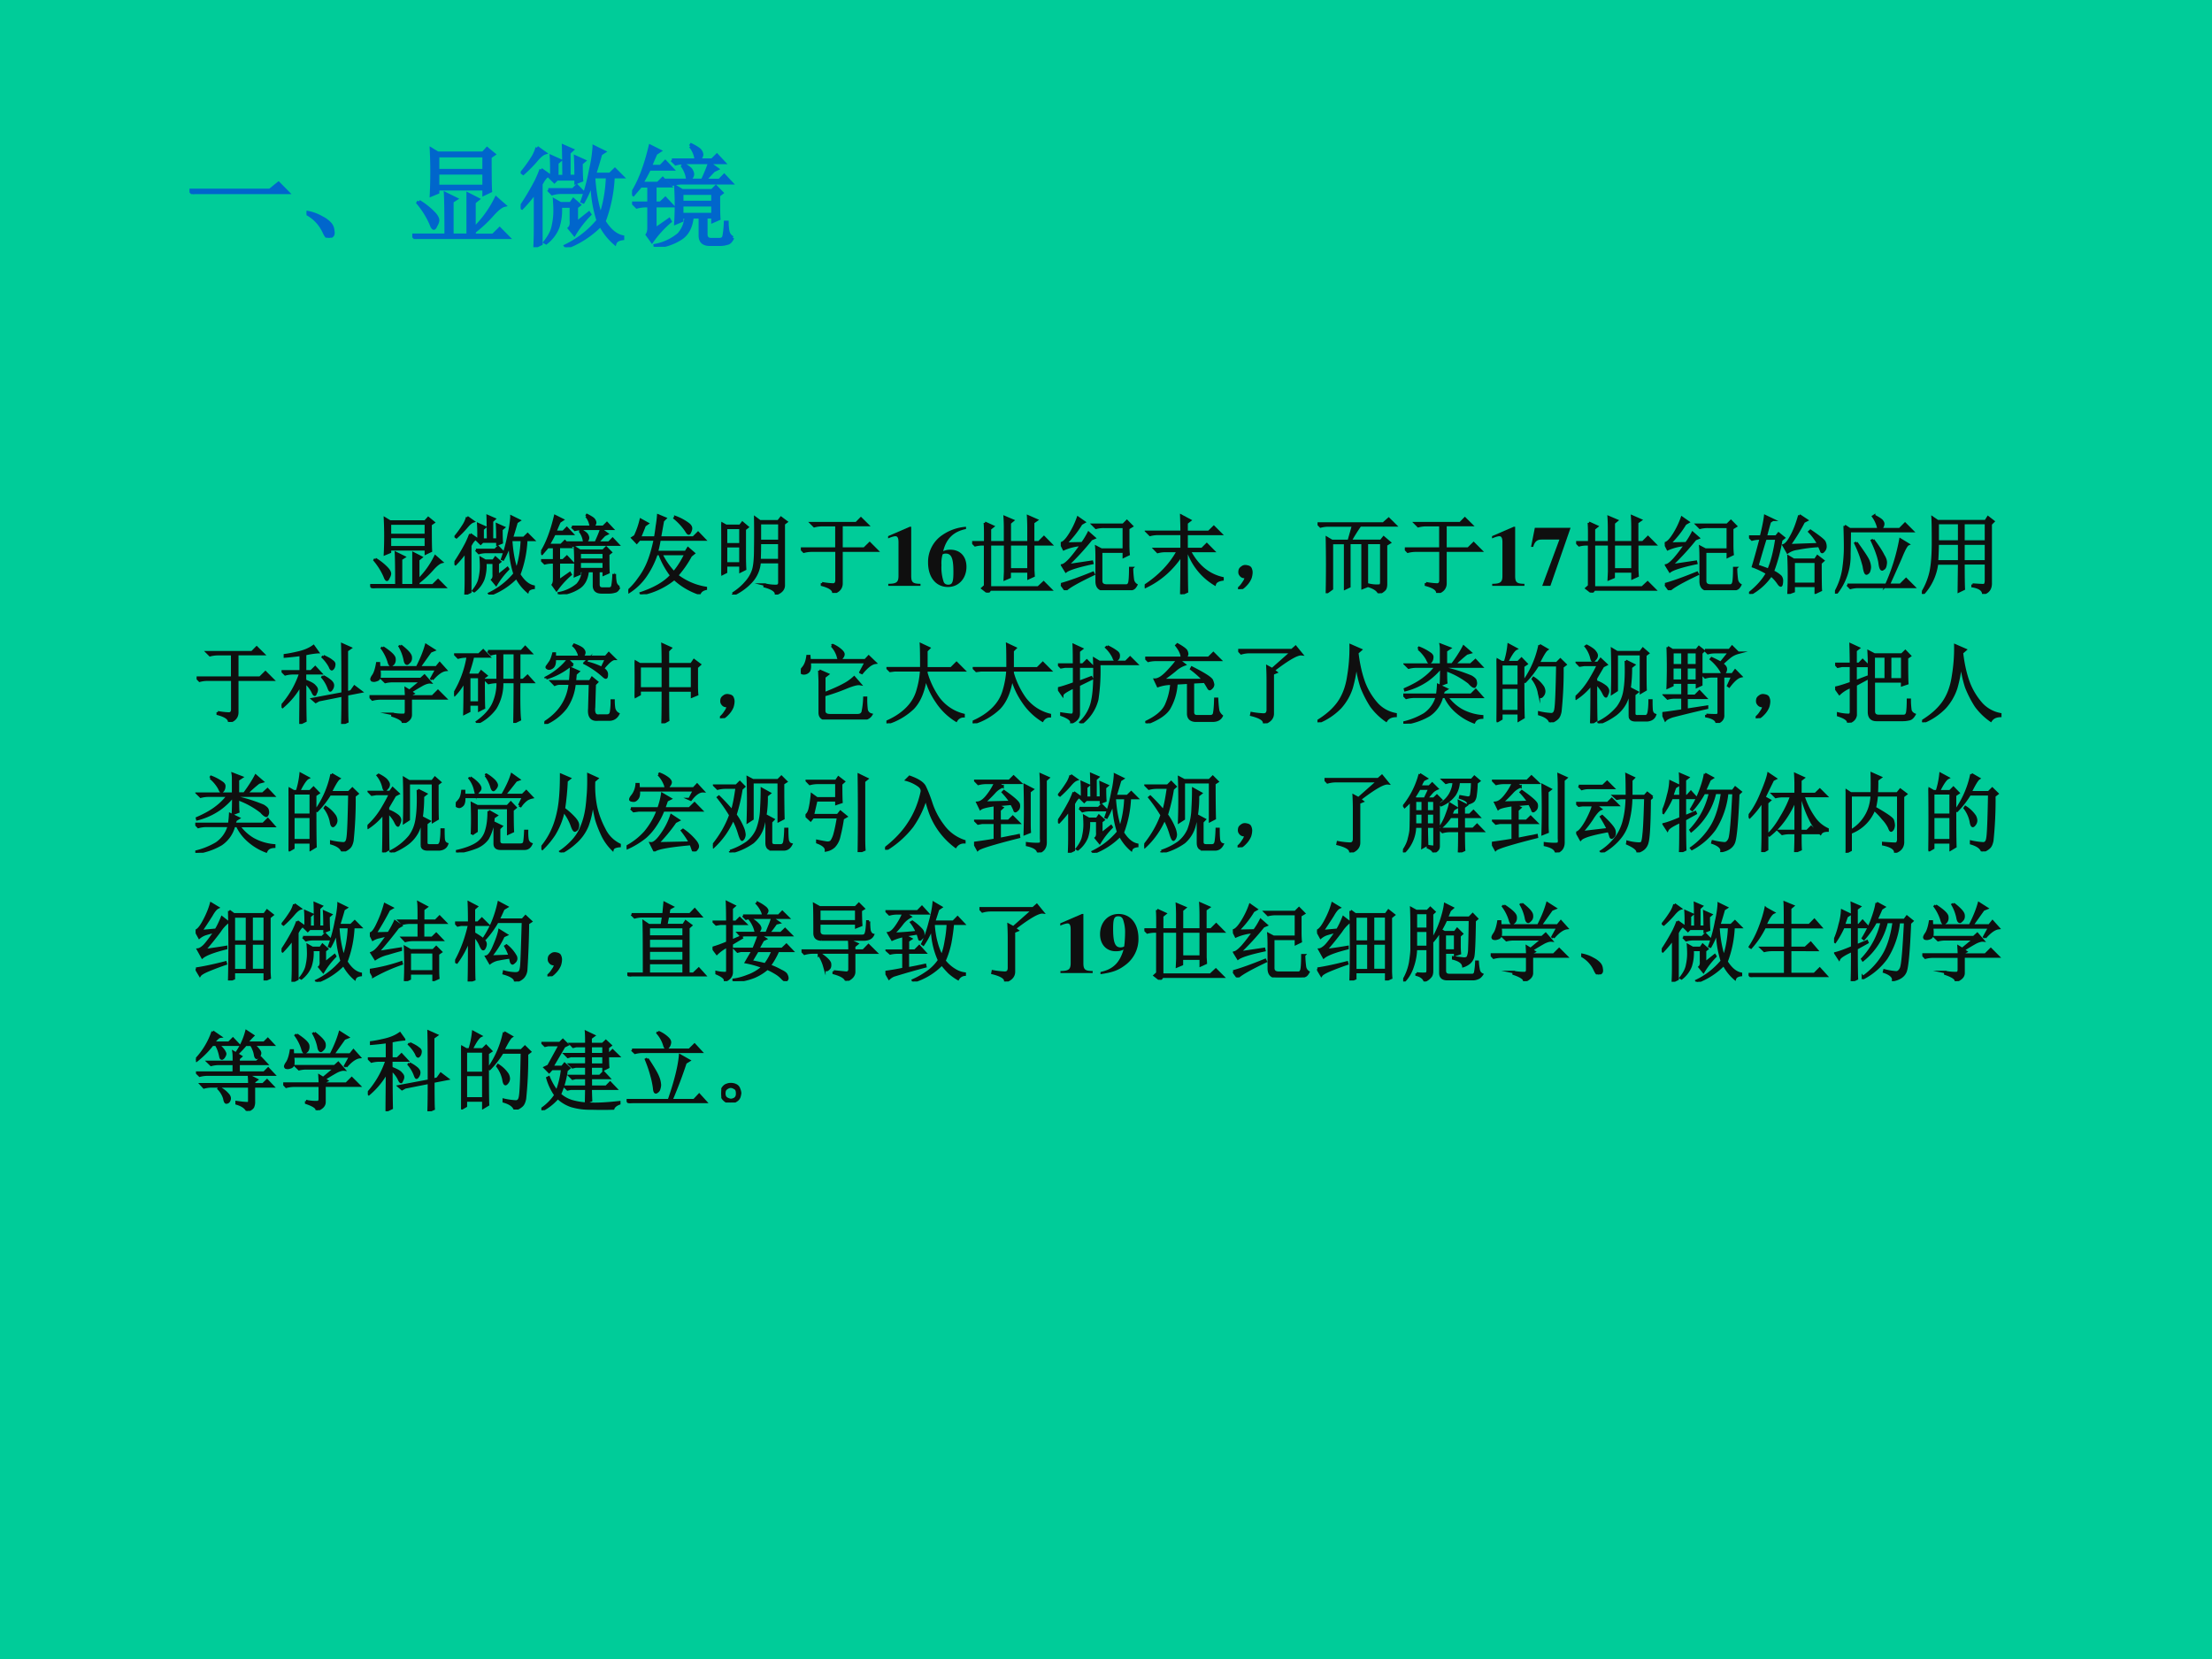 <svg xmlns="http://www.w3.org/2000/svg" xmlns:xlink="http://www.w3.org/1999/xlink" width="960" height="720" viewBox="0 0 720 540"><g data-name="P"><clipPath id="a"><path fill-rule="evenodd" d="M0 540h720V0H0Z"/></clipPath><g clip-path="url(#a)"><path fill="#0c9" fill-rule="evenodd" d="M0 540h720V0H0Z"/></g></g><g data-name="P"><symbol id="b"><path d="M0 0Z"/></symbol><use xlink:href="#b" fill="#0f0f0f" transform="matrix(27.96 0 0 -27.96 62.472 190.7)"/><use xlink:href="#b" fill="#0f0f0f" transform="matrix(27.96 0 0 -27.96 90.552 190.7)"/><use xlink:href="#b" fill="none" stroke="#0f0f0f" stroke-miterlimit="10" stroke-width=".029" transform="matrix(27.96 0 0 -27.96 62.472 190.7)"/><use xlink:href="#b" fill="none" stroke="#0f0f0f" stroke-miterlimit="10" stroke-width=".029" transform="matrix(27.96 0 0 -27.96 90.552 190.7)"/><symbol id="c"><path d="M.648.453H.23V.422L.172.398a4.156 4.156 0 0 1 0 .414L.23.777h.41l.036.04.062-.051L.703.742c0-.164.001-.267.004-.308L.648.406v.047M.23.598V.477h.418v.12H.23m0 .157V.62h.418v.133H.23M.06.34A.658.658 0 0 0 .19.238c.026-.026.04-.05.04-.07A.096.096 0 0 0 .214.125C.207.107.2.098.195.098.187.098.178.112.168.14a.773.773 0 0 1-.117.187L.059.34M.504.035v.371L.594.36.559.332V.094A.995.995 0 0 1 .758.37L.832.305C.806.299.772.273.73.227A1.174 1.174 0 0 0 .56.067V.034H.73l.06.059L.87.012H.13A.355.355 0 0 1 .035 0L0 .035h.305C.305.233.303.358.3.41L.395.363.359.34V.035h.145Z"/></symbol><symbol id="d"><path d="m.148.902.07-.05C.199.846.173.826.142.789.109.75.07.71.023.668L.012.676C.048.72.078.762.102.8a.332.332 0 0 1 .046.101M.184.703l.07-.05C.23.644.207.616.184.57V.031L.129.004c.003.062.004.118.004.168V.5A1.318 1.318 0 0 0 .012.355L0 .363a2.412 2.412 0 0 1 .14.235c.021.044.036.08.044.105m.363.055c0-.06.001-.11.004-.153L.5.585v.032H.328L.305.594.258.64.28.656C.281.721.28.776.277.82L.355.785.328.762V.64h.063C.39.768.389.859.387.914L.465.88.437.855V.641H.5C.5.71.499.77.496.816L.574.781.547.758M.25.52h.223l.035.035.058-.059H.371A.298.298 0 0 1 .285.484L.25.52M.504.219l.113.09.008-.012a.956.956 0 0 1-.14-.18L.44.172C.454.185.46.207.457.238v.133H.359A.497.497 0 0 0 .336.18.332.332 0 0 0 .23.04L.22.046c.041.052.066.1.074.144.01.045.016.09.016.137 0 .037-.002.07-.004.098L.359.395h.094L.477.43.53.383.504.363V.22M.66.637C.668.5.69.384.723.285.759.39.78.507.785.637H.66m.004.27.09-.044-.031-.02A4.425 4.425 0 0 0 .668.66h.14l.044.043.066-.066H.836A1.29 1.29 0 0 0 .754.234c.05-.08.105-.127.168-.14V.078C.882.073.859.058.852.035A.555.555 0 0 0 .722.2.844.844 0 0 0 .415 0L.406.012A.88.88 0 0 1 .7.242 1.173 1.173 0 0 0 .645.59.936.936 0 0 0 .566.41L.555.414c.034.094.06.19.078.29a1.2 1.2 0 0 1 .031.202Z"/></symbol><symbol id="e"><path d="m.527.91.008.012C.582.898.61.88.617.867A.067.067 0 0 0 .63.836.049.049 0 0 0 .613.8C.603.793.595.789.59.789.582.79.577.8.574.816A.225.225 0 0 1 .527.91M.36.785h.364l.043.043.062-.066h-.34A.355.355 0 0 1 .395.75L.359.785M.45.738.457.75C.504.724.53.704.535.691A.07.07 0 0 0 .547.656.049.049 0 0 0 .53.621C.523.613.517.61.511.61.505.61.5.62.497.641A.254.254 0 0 1 .45.738M.74.691a1.81 1.81 0 0 1-.083-.09H.79l.043.044.063-.067H.46A.355.355 0 0 1 .367.566L.332.602h.305C.67.674.69.725.699.754l.07-.05L.74.69M.91.082C.895.051.878.034.86.032A.212.212 0 0 0 .8.022H.7C.644.023.616.05.616.102V.27H.543C.533.173.495.107.43.07A.493.493 0 0 0 .21 0L.208.012a.468.468 0 0 1 .215.101C.46.155.483.207.488.27H.45V.238L.395.215a2.705 2.705 0 0 1 0 .328L.453.508h.27l.035.035.054-.055-.03-.023c0-.1 0-.17.003-.211L.73.23v.04H.668V.113c0-.031.016-.047.047-.047h.074c.026 0 .04.012.043.036.005.026.01.066.012.12h.015c0-.03.003-.06.008-.085A.085.085 0 0 1 .91.082M.45.484V.402h.28v.082H.45m0-.105V.293h.28v.086H.45M.206.156l.129.09L.344.23A.95.95 0 0 1 .18.05L.137.11c.01.015.015.035.015.058v.203H.137A.355.355 0 0 1 .043.36L.008.395h.144V.55H.078A17.27 17.27 0 0 1 .012.473L0 .484c.065.1.12.241.164.426L.25.867.215.844a3.314 3.314 0 0 1-.05-.117h.093L.3.77.363.703H.156a1.714 1.714 0 0 0-.07-.129h.148l.043.043L.34.551H.207V.395h.05l.044.042.062-.066H.207V.156Z"/></symbol><symbol id="f"><path d="M.313.66C.32.702.327.745.332.79.34.835.345.878.348.917L.43.883.402.855.367.66h.39l.055.055.075-.078H.363A1.293 1.293 0 0 0 .332.492h.336l.027.043.067-.058L.727.449a1.248 1.248 0 0 0-.16-.23.737.737 0 0 1 .335-.145V.063C.863.054.84.036.828.007A.815.815 0 0 0 .535.18.874.874 0 0 0 .148 0L.145.012C.306.066.425.135.5.219a.97.97 0 0 0-.137.25H.328A1.029 1.029 0 0 0 .207.223a.68.68 0 0 0-.2-.196L0 .04a.793.793 0 0 1 .121.137.844.844 0 0 1 .106.183c.03.07.058.163.082.278h-.18L.098.602.047.656l.031.02a.934.934 0 0 1 .067.191L.223.824.19.801A3.722 3.722 0 0 0 .133.66h.18m.07-.192A.872.872 0 0 1 .53.254c.05.057.095.129.137.215H.383m.164.43A.594.594 0 0 0 .695.82C.72.802.73.784.73.766A.09.09 0 0 0 .72.73C.714.715.709.707.703.707.695.707.685.719.672.742a.686.686 0 0 1-.133.145l.008.011Z"/></symbol><symbol id="g"><path d="M.273.45c0-.068.002-.12.004-.153L.223.27v.07H.055V.262L0 .234a9.373 9.373 0 0 1 0 .598L.055.801h.164l.027.035.059-.05L.273.761V.449M.055.777V.586h.168v.191H.055m0-.215V.363h.168v.2H.055M.133.011C.195.05.246.094.285.14a.4.4 0 0 1 .086.144c.016.05.024.133.024.25.002.12.002.24 0 .36l.054-.04h.215l.031.04.063-.047L.727.824v-.71C.729.065.699.03.637.007c0 .036-.045.066-.133.09v.02A.53.53 0 0 1 .637.101c.026 0 .039.013.039.039v.238h-.23A.372.372 0 0 0 .343.145.67.67 0 0 0 .14 0L.133.012m.316.82V.625h.227v.207H.449m0-.23c0-.07-.001-.137-.004-.2h.23v.2H.45Z"/></symbol><symbol id="h"><path d="M.246.113A.862.862 0 0 1 .375.098c.026 0 .04.017.04.05v.344H.128A.355.355 0 0 1 .035.48L0 .516h.414v.273H.25A.355.355 0 0 1 .156.777L.121.812h.524l.054.055L.777.79H.473V.516h.265l.063.062.086-.086H.473V.117C.475.06.444.021.379 0c0 .04-.044.07-.133.094v.02Z"/></symbol><use xlink:href="#c" fill="#0f0f0f" transform="matrix(27.96 0 0 -27.96 120.498 191.465)"/><use xlink:href="#d" fill="#0f0f0f" transform="matrix(27.96 0 0 -27.96 147.922 193.54)"/><use xlink:href="#e" fill="#0f0f0f" transform="matrix(27.96 0 0 -27.96 176.111 193.43)"/><use xlink:href="#f" fill="#0f0f0f" transform="matrix(27.96 0 0 -27.96 204.52 193.43)"/><use xlink:href="#g" fill="#0f0f0f" transform="matrix(27.96 0 0 -27.96 234.783 193.54)"/><use xlink:href="#h" fill="#0f0f0f" transform="matrix(27.96 0 0 -27.96 260.68 192.994)"/><use xlink:href="#c" fill="none" stroke="#0f0f0f" stroke-miterlimit="10" stroke-width=".029" transform="matrix(27.96 0 0 -27.96 120.498 191.465)"/><use xlink:href="#d" fill="none" stroke="#0f0f0f" stroke-miterlimit="10" stroke-width=".029" transform="matrix(27.96 0 0 -27.96 147.922 193.54)"/><use xlink:href="#e" fill="none" stroke="#0f0f0f" stroke-miterlimit="10" stroke-width=".029" transform="matrix(27.96 0 0 -27.96 176.111 193.43)"/><use xlink:href="#f" fill="none" stroke="#0f0f0f" stroke-miterlimit="10" stroke-width=".029" transform="matrix(27.96 0 0 -27.96 204.52 193.43)"/><use xlink:href="#g" fill="none" stroke="#0f0f0f" stroke-miterlimit="10" stroke-width=".029" transform="matrix(27.96 0 0 -27.96 234.783 193.54)"/><use xlink:href="#h" fill="none" stroke="#0f0f0f" stroke-miterlimit="10" stroke-width=".029" transform="matrix(27.96 0 0 -27.96 260.68 192.994)"/></g><g data-name="P"><symbol id="i"><path d="M.377.024C.287.025.269.041.269.118v.57H.252L0 .579V.553a.162.162 0 0 1 .02.008c.027.01.052.017.065.017C.11.578.121.556.121.509V.124C.122.043.101.025.002.024V0h.375v.024Z"/></symbol><symbol id="j"><path d="M.442.701A.55.55 0 0 1 .171.608.377.377 0 0 1 0 .286C0 .113.091 0 .232 0c.124 0 .215.099.215.235C.447.356.374.434.26.434A.189.189 0 0 1 .176.417c.037.147.12.228.266.258v.026M.205.389c.067 0 .09-.054.09-.213C.295.056.283.027.234.027.21.027.193.037.183.056a.52.52 0 0 0-.027.199.36.36 0 0 0 .013.124c.008.006.021.01.036.01Z"/></symbol><use xlink:href="#i" fill="#0f0f0f" transform="matrix(27.96 0 0 -27.96 289.077 190.7)"/><use xlink:href="#j" fill="#0f0f0f" transform="matrix(27.96 0 0 -27.96 302.083 191.063)"/></g><g data-name="P"><symbol id="k"><path d="M.148.813.242.77.207.742V.586h.176V.75c0 .044-.001.087-.004.129l.094-.04L.438.81V.586h.218v.168a2.4 2.4 0 0 1-.004.133L.75.844.71.816v-.23h.067l.059.059.082-.083H.711v-.3L.715.195.656.168v.078H.437V.18L.38.156l.004.086v.32H.207V.06H.77l.062.058.082-.082H.211L.184 0 .12.05l.031.028v.484H.13A.355.355 0 0 1 .035.551L0 .586h.152V.69c0 .045-.001.085-.004.122m.29-.25V.27h.218v.292H.437Z"/></symbol><symbol id="l"><path d="M.355.594a3.094 3.094 0 0 0-.28-.305l.288.043.004-.016C.197.28.095.247.06.22l-.043.07C.039.294.07.318.109.36c.04.045.082.1.13.168a.595.595 0 0 1-.204-.05L0 .547c.029.002.064.036.105.101A.948.948 0 0 1 .2.844L.273.793.238.773a1.128 1.128 0 0 0-.183-.23L.25.547a.846.846 0 0 1 .074.121L.391.609.355.594M.004.07c.088.024.212.068.371.133L.383.187C.195.098.086.035.055 0L.004.07m.414.29c0 .064-.001.113-.004.144L.473.473h.261v.265h-.23A.355.355 0 0 1 .41.727L.375.762h.352L.77.805.828.746.785.72V.527C.785.491.786.454.79.418L.734.391v.058H.47V.113C.469.074.49.055.535.055h.227c.02 0 .034.014.039.043.005.03.008.084.008.16h.02a1.19 1.19 0 0 1 .01-.133.088.088 0 0 1 .04-.063C.866.037.852.021.836.017A.116.116 0 0 0 .777.004H.516C.45.004.418.038.418.105V.36Z"/></symbol><symbol id="m"><path d="M.488.504C.488.257.49.099.492.03L.426 0C.428.117.43.27.43.457.32.29.18.167.008.086L0 .098c.174.114.303.25.387.406h-.14A.355.355 0 0 1 .151.492L.117.527H.43v.176H.156A.355.355 0 0 1 .063.691L.027.727H.43C.43.789.428.852.426.914L.527.86.488.83V.726h.258l.059.058.082-.082H.488V.527h.18l.055.055L.8.504H.523C.615.329.743.224.906.187V.172C.854.164.824.146.816.117a.726.726 0 0 0-.312.387H.488Z"/></symbol><symbol id="n"><path d="M.055.061A.218.218 0 0 1 .094.14C.07.14.054.143.043.151A.071.071 0 0 0 .02.182a.08.08 0 0 0 0 .035C.022.23.03.242.047.253.062.266.082.27.105.264.13.26.143.25.148.234a.104.104 0 0 0 .008-.04.23.23 0 0 0-.011-.062A.247.247 0 0 0 .09.049C.064.021.042.005.023.003.008 0 0 0 0 .003a.249.249 0 0 1 .055.059Z"/></symbol><symbol id="o"><path d="M.602.098A.386.386 0 0 1 .727.09c.01.005.015.018.015.039v.457H.574V.082l-.05-.02v.524H.37V.078L.321.055v.53H.167V.052L.109.01a15.37 15.37 0 0 1 0 .634L.168.609h.195l.051.18H.13A.355.355 0 0 1 .035.777L0 .812h.766l.062.055L.906.79h-.41A1.872 1.872 0 0 1 .383.61h.355L.77.65l.07-.06L.797.564V.108C.797.08.792.056.78.043A.192.192 0 0 0 .715 0C.702.034.665.061.602.082v.016Z"/></symbol><use xlink:href="#k" fill="#0f0f0f" transform="matrix(27.96 0 0 -27.96 316.432 192.884)"/><use xlink:href="#l" fill="#0f0f0f" transform="matrix(27.96 0 0 -27.96 345.277 192.12)"/><use xlink:href="#m" fill="#0f0f0f" transform="matrix(27.96 0 0 -27.96 372.592 193.43)"/><use xlink:href="#n" fill="#0f0f0f" transform="matrix(27.96 0 0 -27.96 402.966 191.756)"/><use xlink:href="#o" fill="#0f0f0f" transform="matrix(27.96 0 0 -27.96 428.861 193.103)"/><use xlink:href="#h" fill="#0f0f0f" transform="matrix(27.96 0 0 -27.96 457.269 192.994)"/><use xlink:href="#k" fill="none" stroke="#0f0f0f" stroke-miterlimit="10" stroke-width=".029" transform="matrix(27.96 0 0 -27.96 316.432 192.884)"/><use xlink:href="#l" fill="none" stroke="#0f0f0f" stroke-miterlimit="10" stroke-width=".029" transform="matrix(27.96 0 0 -27.96 345.277 192.12)"/><use xlink:href="#m" fill="none" stroke="#0f0f0f" stroke-miterlimit="10" stroke-width=".029" transform="matrix(27.96 0 0 -27.96 372.592 193.43)"/><use xlink:href="#n" fill="none" stroke="#0f0f0f" stroke-miterlimit="10" stroke-width=".029" transform="matrix(27.96 0 0 -27.96 402.966 191.756)"/><use xlink:href="#o" fill="none" stroke="#0f0f0f" stroke-miterlimit="10" stroke-width=".029" transform="matrix(27.96 0 0 -27.96 428.861 193.103)"/><use xlink:href="#h" fill="none" stroke="#0f0f0f" stroke-miterlimit="10" stroke-width=".029" transform="matrix(27.96 0 0 -27.96 457.269 192.994)"/></g><g data-name="P"><symbol id="p"><path d="M.46.676H.044L0 .454h.025C.042.516.071.54.123.539H.33L.13 0h.095L.46.676Z"/></symbol><use xlink:href="#i" fill="#0f0f0f" transform="matrix(27.96 0 0 -27.96 485.657 190.7)"/><use xlink:href="#p" fill="#0f0f0f" transform="matrix(27.96 0 0 -27.96 498.355 190.7)"/></g><g data-name="P"><symbol id="q"><path d="M.52.375V.117h.257v.258H.52m.066.54L.672.858.637.84A2.102 2.102 0 0 0 .469.567l.34.012a.658.658 0 0 1-.106.145l.012.011C.819.664.874.62.879.602A.123.123 0 0 0 .89.555.073.073 0 0 0 .875.508C.865.495.857.488.852.488.846.488.842.493.84.504L.816.559A1.798 1.798 0 0 1 .563.527.25.25 0 0 1 .449.484L.402.566c.029.01.059.046.09.106.034.06.065.14.094.242M.832.36c0-.182.001-.287.004-.316L.777.016v.078H.52V.03L.46.008a4.63 4.63 0 0 1 0 .426L.52.398h.25l.027.04.066-.051L.832.359m-.64.286C.172.585.141.479.097.328.145.312.188.297.227.281c.039.089.07.21.093.364H.191m.086.218L.242.84A4.444 4.444 0 0 1 .195.668h.121l.028.035.062-.05L.375.628A1.903 1.903 0 0 0 .277.262a.341.341 0 0 0 .09-.059.079.079 0 0 0 .016-.05.199.199 0 0 0-.004-.04C.376.103.374.098.37.098c-.008 0-.018.01-.031.03a.45.45 0 0 1-.082.09A.694.694 0 0 0 .016 0L.008.012c.091.073.159.15.203.23C.146.28.09.305.047.32c.031.104.061.213.09.325H.129A.355.355 0 0 1 .035.633L0 .668h.14C.168.78.183.859.188.906l.09-.043Z"/></symbol><symbol id="r"><path d="M.25.594C.333.479.38.408.39.379a.217.217 0 0 0 .016-.07.137.137 0 0 0-.008-.043C.396.253.387.242.371.234.358.227.346.255.336.32a1.393 1.393 0 0 1-.098.266L.25.594m.195.031C.503.547.542.487.562.445.587.406.596.372.59.344.587.318.58.3.57.293S.553.281.55.281C.536.281.526.307.52.36.51.424.48.51.43.617l.015.008m-.3-.523h.453a2.32 2.32 0 0 1 .164.527l.09-.055C.833.566.805.514.766.418A18.854 18.854 0 0 0 .625.102h.137l.066.066.09-.09H.273A.355.355 0 0 1 .18.066L.145.102M.113.789.172.75h.582l.062.063.086-.086h-.73C.172.635.17.547.168.46A.696.696 0 0 0 .012 0L0 .007A.807.807 0 0 1 .098.28c.013.089.02.173.02.254 0 .08-.002.166-.005.254m.344.117C.514.875.546.853.551.84.559.83.562.82.562.813A.07.07 0 0 0 .551.776.05.05 0 0 0 .523.754C.513.749.505.759.5.785a.386.386 0 0 1-.055.113l.012.008Z"/></symbol><symbol id="s"><path d="M.484.586V.379h.262v.207H.484M.59.109C.658.104.7.102.719.102c.018.002.027.02.027.054v.2H.484C.484.188.486.09.488.058L.43.03l.004.324H.176A.634.634 0 0 0 .012 0L0 .008c.05.08.083.163.102.246.018.083.027.198.027.344C.129.743.128.84.125.887l.059-.04h.558L.77.892.832.844.801.813V.128C.803.064.775.022.715.004.71.048.668.077.59.09v.02M.184.823V.61h.25v.215h-.25m.3 0V.61h.262v.215H.484m-.3-.238A4.3 4.3 0 0 0 .176.379h.258v.207h-.25Z"/></symbol><use xlink:href="#k" fill="#0f0f0f" transform="matrix(27.96 0 0 -27.96 513.032 192.884)"/><use xlink:href="#l" fill="#0f0f0f" transform="matrix(27.96 0 0 -27.96 541.877 192.12)"/><use xlink:href="#q" fill="#0f0f0f" transform="matrix(27.96 0 0 -27.96 569.301 193.321)"/><use xlink:href="#r" fill="#0f0f0f" transform="matrix(27.96 0 0 -27.96 597.272 193.212)"/><use xlink:href="#s" fill="#0f0f0f" transform="matrix(27.96 0 0 -27.96 625.57 193.321)"/><use xlink:href="#k" fill="none" stroke="#0f0f0f" stroke-miterlimit="10" stroke-width=".029" transform="matrix(27.96 0 0 -27.96 513.032 192.884)"/><use xlink:href="#l" fill="none" stroke="#0f0f0f" stroke-miterlimit="10" stroke-width=".029" transform="matrix(27.96 0 0 -27.96 541.877 192.12)"/><use xlink:href="#q" fill="none" stroke="#0f0f0f" stroke-miterlimit="10" stroke-width=".029" transform="matrix(27.96 0 0 -27.96 569.301 193.321)"/><use xlink:href="#r" fill="none" stroke="#0f0f0f" stroke-miterlimit="10" stroke-width=".029" transform="matrix(27.96 0 0 -27.96 597.272 193.212)"/><use xlink:href="#s" fill="none" stroke="#0f0f0f" stroke-miterlimit="10" stroke-width=".029" transform="matrix(27.96 0 0 -27.96 625.57 193.321)"/></g><g data-name="P"><symbol id="t"><path d="M.488.79C.535.767.568.75.586.733.606.721.616.706.613.688.611.668.605.655.598.647.592.641.588.637.586.637.578.637.57.647.563.668a.45.45 0 0 1-.083.11l.008.011M.484.555a.407.407 0 0 0 .09-.059C.59.48.598.465.598.45A.075.075 0 0 0 .586.41C.578.397.572.39.566.39.561.39.555.403.546.427a.41.41 0 0 1-.07.117l.008.012m.227-.2c0 .3-.001.49-.004.57L.801.884.76.855V.367L.81.38l.039.055.078-.059L.762.344C.762.16.763.056.766.027L.707 0C.71.089.711.2.711.332L.434.277.398.257.36.29l.352.066m-.438.13c0-.243.002-.393.004-.45L.22.008C.22.133.223.283.223.457A.917.917 0 0 0 .012.199L0 .211A1.073 1.073 0 0 1 .219.59H.137A.355.355 0 0 1 .043.578L.008.613h.215v.192a3.561 3.561 0 0 0-.184-.02v.016C.08.806.132.816.2.832c.068.016.125.04.172.074l.05-.07A1.058 1.058 0 0 1 .274.813v-.2h.07L.392.66.457.59H.273V.504C.336.48.373.46.387.44.402.426.41.411.41.398A.075.075 0 0 0 .398.36C.393.346.39.34.387.34.379.34.37.354.359.38a.349.349 0 0 1-.086.105Z"/></symbol><symbol id="u"><path d="M.156.879C.24.824.284.783.29.754.294.728.29.707.277.69.264.678.255.671.25.671.24.672.23.687.223.716A.539.539 0 0 1 .145.87L.156.88m.207.02C.44.84.478.798.48.768.483.744.478.725.465.712.452.698.443.69.437.69.424.691.415.707.41.738a.515.515 0 0 1-.058.153l.011.007M.73.508.72.516.78.625H.113A.335.335 0 0 0 .117.539C.115.52.104.505.086.5A.128.128 0 0 0 .055.492.074.074 0 0 0 .03.496C.026.501.023.506.023.508c0 .01.007.025.02.043.02.028.036.077.047.144h.02L.112.648h.442c.05.097.084.183.105.258L.75.848.71.832.579.648h.2l.038.047.07-.078C.843.612.79.576.73.507M.266.106A.582.582 0 0 1 .395.094c.02 0 .03.013.03.039v.152H.13A.355.355 0 0 1 .035.273L0 .31h.426c0 .023-.002.053-.004.09L.465.374l.137.113H.277A.355.355 0 0 1 .184.477L.148.512h.45L.64.55.707.473C.687.475.657.467.621.449A2.814 2.814 0 0 1 .477.363l.03-.02L.48.329v-.02h.254l.063.063.086-.086H.48V.094C.48.054.45.024.39 0 .394.029.353.057.267.086v.02Z"/></symbol><symbol id="v"><path d="M.395.836h.39l.043.047.067-.07H.758V.5h.047l.05.047.063-.07h-.16C.755.242.758.097.766.039L.703.008C.706.164.707.32.707.477H.559A.546.546 0 0 0 .48.172.551.551 0 0 0 .273 0L.266.012c.088.062.15.13.187.203a.58.58 0 0 1 .055.262.407.407 0 0 1-.106-.012L.367.5h.14v.313A.3.3 0 0 1 .43.8L.395.836M.559.813V.5h.148v.313H.559M.176.534V.238h.117v.297H.176M.012.797h.277l.05.047.067-.07H.22a1.748 1.748 0 0 0-.059-.2L.176.56h.113l.027.039L.375.55.344.527c0-.195.001-.312.004-.351L.293.148v.067H.176V.137L.12.109c.003.115.004.243.004.383A.725.725 0 0 0 .008.328L0 .34a1.196 1.196 0 0 1 .16.434H.14A.355.355 0 0 1 .048.761L.012.797Z"/></symbol><symbol id="w"><path d="M.3.496C.307.572.31.622.31.648L.395.61.363.582.355.496h.176l.024.04.058-.048L.586.461.578.195C.57.122.591.09.641.098h.093C.76.1.774.116.777.145a.782.782 0 0 1 .008.128h.02C.805.24.807.208.812.18A.097.097 0 0 1 .86.117C.836.07.797.048.742.051H.625C.549.043.515.085.523.176l.008.293h-.18A.586.586 0 0 0 .25.188.61.61 0 0 0 .004 0L0 .016C.083.068.15.13.2.203A.57.57 0 0 1 .296.47h-.11A.137.137 0 0 1 .121.457l-.039.04h.219m.37.16.048.1H.12C.124.709.115.677.094.66.076.647.06.642.047.645.034.65.027.655.027.66c0 .005.003.01.008.016l.035.05C.083.748.095.78.105.82h.016V.781h.285C.406.802.4.824.386.848A.18.18 0 0 1 .34.91l.008.012C.405.9.438.882.449.867.46.854.465.842.465.832c0-.016-.01-.033-.028-.05h.278L.75.823.816.758C.788.758.743.72.684.648L.672.656m-.34.031L.297.676a.841.841 0 0 0-.262-.14l-.004.01a.82.82 0 0 1 .145.099.69.69 0 0 1 .097.101L.332.688m.145.03A.831.831 0 0 0 .68.646C.71.626.727.605.727.578.727.552.723.54.715.54.71.54.702.544.69.555A1.014 1.014 0 0 1 .47.707l.008.012Z"/></symbol><symbol id="x"><path d="M.387.664V.406h.281v.258H.387M.328.687C.328.79.327.867.324.918L.418.875.387.844V.688H.66l.031.046.067-.05L.723.652V.426c0-.029.001-.059.004-.09L.668.312v.07H.387C.387.186.388.07.39.036L.324 0c.003.06.004.188.004.383h-.27V.336L0 .305a4.715 4.715 0 0 1 0 .418L.059.688h.27M.058.663V.406h.27v.258h-.27Z"/></symbol><symbol id="y"><path d="M.215.569.313.526.273.495V.303c.1.04.175.073.227.102A.54.54 0 0 1 .621.49L.688.413C.66.418.609.405.53.373a2.3 2.3 0 0 0-.258-.09V.105C.271.068.293.05.34.05h.32C.691.05.71.061.72.085a.936.936 0 0 1 .02.168h.019A.93.93 0 0 1 .766.112.073.073 0 0 1 .82.057C.797.018.753 0 .688.003H.32C.253 0 .22.026.22.08v.367C.219.479.217.52.215.569m.144.29.012.007A.352.352 0 0 0 .473.799C.488.784.496.771.496.76.496.747.49.733.476.717.467.704.459.697.454.697c-.01 0-.018.014-.023.04a.31.31 0 0 1-.07.121M.694.55l.063.118H.102C.109.609.104.573.086.557a.073.073 0 0 0-.059-.02C.01.54 0 .548 0 .558c0 .008.008.021.023.04.03.033.047.08.055.14h.02L.102.69H.75l.04.043L.866.66C.823.654.771.615.711.542L.695.549Z"/></symbol><symbol id="z"><path d="M.406.64C.406.78.405.872.402.919L.496.875.465.844V.64h.289l.062.062.086-.086H.465V.586a.97.97 0 0 1 .14-.293.517.517 0 0 1 .293-.195V.082a.1.1 0 0 1-.086-.05.727.727 0 0 0-.222.214.914.914 0 0 0-.133.285C.434.372.384.254.309.176A.753.753 0 0 0 .004 0L0 .016c.091.039.168.088.23.148.063.06.106.129.13.207C.384.45.4.531.405.617H.098L.043.61.012.641h.394Z"/></symbol><symbol id="A"><path d="M.574.895A.566.566 0 0 0 .688.828C.703.815.71.8.707.781.707.766.702.754.691.746.684.738.677.734.671.734.662.734.653.746.646.77a.413.413 0 0 1-.083.113l.012.012M.48.715h.31l.05.05.074-.074H.48A2.203 2.203 0 0 0 .457.277.496.496 0 0 0 .273 0L.262.012a.47.47 0 0 1 .14.258c.021.098.028.259.02.48L.48.715M0 .406c.04.008.102.028.188.059V.66H.082L.035.652.004.684h.183c0 .086 0 .161-.003.226L.277.867.242.84V.684H.29L.336.73l.07-.07H.242V.48l.145.055L.395.52.242.445v-.34C.24.064.211.031.156.008.161.039.122.069.04.098v.015C.104.103.145.098.16.098.178.1.187.116.187.145v.277C.1.38.053.35.051.332L0 .406Z"/></symbol><symbol id="B"><path d="M.195.504H.68a1.033 1.033 0 0 1-.145.129l.008.015C.691.573.77.522.777.496A.215.215 0 0 0 .79.453.053.053 0 0 0 .773.414C.763.404.755.398.75.398.745.398.74.404.734.414.724.432.71.456.691.484L.555.477V.129c0-.031.017-.047.05-.047h.149c.031 0 .048.014.05.043.006.029.01.082.012.16h.02C.84.207.846.158.852.137A.14.14 0 0 1 .89.086C.87.046.832.029.777.03H.59C.53.031.5.06.5.113v.36L.363.465A.641.641 0 0 0 .277.172C.236.107.15.049.02 0L.012.016c.12.057.196.122.23.195a.735.735 0 0 1 .063.25.478.478 0 0 1-.157-.027L.113.508c.04 0 .088.03.145.09.057.06.096.106.117.14H.129A.355.355 0 0 1 .035.727L0 .762h.426C.428.8.408.849.363.906l.012.012C.435.884.469.859.477.844A.09.09 0 0 0 .488.809C.488.793.48.777.461.762h.277l.055.054.078-.078H.387l.07-.054a.327.327 0 0 1-.11-.067A2.111 2.111 0 0 0 .196.504Z"/></symbol><symbol id="C"><path d="m.395.629.226.2H.13A.355.355 0 0 1 .035.815L0 .852h.625L.668.89l.07-.086C.688.81.58.747.41.617L.441.594.402.578V.113C.402.061.368.023.301 0 .306.04.257.072.152.098l.004.02a.94.94 0 0 1 .14-.016c.035 0 .05.022.048.066v.344C.344.569.342.618.34.66L.395.63Z"/></symbol><symbol id="D"><path d="M.387.895.504.844.464.809C.48.67.508.553.544.457A.803.803 0 0 1 .695.211.393.393 0 0 1 .91.094v-.02C.858.072.822.054.8.02A.736.736 0 0 0 .626.19C.581.26.545.331.515.406A1.26 1.26 0 0 0 .454.72 1.552 1.552 0 0 0 .398.402a.626.626 0 0 0-.132-.23A.743.743 0 0 0 .008 0L0 .012c.11.067.191.14.246.218.057.081.095.181.113.301.021.123.03.244.028.364Z"/></symbol><symbol id="E"><path d="m.176.871.008.012A.552.552 0 0 0 .304.82C.329.805.34.788.337.77A.082.082 0 0 0 .324.727C.316.717.31.71.304.71.298.71.289.724.278.75a.437.437 0 0 1-.101.121M.44.688v.167c0 .019 0 .04-.004.063L.54.878.496.849v-.16H.57c.06.08.104.15.133.207L.781.828.738.816A1.686 1.686 0 0 1 .594.688h.191l.055.05.07-.074H.496V.641A1.8 1.8 0 0 0 .79.547C.82.529.837.513.84.5A.165.165 0 0 0 .845.473.056.056 0 0 0 .836.44C.833.434.83.43.828.43.815.43.794.445.766.477a.973.973 0 0 1-.27.148c0-.08.001-.13.004-.148L.437.453C.44.487.442.556.442.66A.779.779 0 0 0 .277.504.8.8 0 0 0 .023.39L.02.402c.096.042.17.084.222.125A.68.68 0 0 1 .38.664H.156A.355.355 0 0 1 .063.652L.027.687h.414M.47.38A.782.782 0 0 0 .453.336H.79L.844.39l.07-.079H.508A.539.539 0 0 1 .672.16.596.596 0 0 1 .918.086V.07C.868.068.838.05.824.016a.664.664 0 0 0-.219.136.528.528 0 0 0-.117.16H.45A.365.365 0 0 0 .301.099.769.769 0 0 0 .008 0L.004.012a.856.856 0 0 1 .242.097.361.361 0 0 1 .145.204H.129A.355.355 0 0 1 .035.3L0 .336h.395C.4.372.404.41.406.449L.504.402.469.38Z"/></symbol><symbol id="F"><path d="M.055.676v-.25h.203v.25H.055m0-.274V.13h.203v.273H.055m.254.25c0-.304 0-.504.004-.597L.258.023v.082H.055V.04L0 .008a17.08 17.08 0 0 1 0 .726L.059.7h.039A.98.98 0 0 1 .14.902L.227.855C.2.842.165.79.12.7H.25l.04.04.058-.06-.04-.027M.5.898l.086-.05C.566.835.533.78.488.688H.7L.742.73.801.672.766.645a4.532 4.532 0 0 0-.024-.52C.734.085.722.059.703.043A.213.213 0 0 0 .625 0C.612.042.569.073.496.094v.02a.82.82 0 0 1 .14-.02c.03 0 .046.022.051.066.008.044.015.212.02.504H.48A1.06 1.06 0 0 0 .332.473L.32.48A1.113 1.113 0 0 1 .5.898M.43.516A.375.375 0 0 0 .54.41.12.12 0 0 0 .554.363.073.073 0 0 0 .539.316C.53.303.521.296.516.296c-.01 0-.019.02-.024.056a.383.383 0 0 1-.07.152L.43.516Z"/></symbol><symbol id="G"><path d="M.813.793c0-.224 0-.358.003-.402L.762.359v.446H.48V.383L.426.348C.428.392.43.475.43.598.43.723.428.81.426.863L.484.828h.27l.031.04.059-.052L.813.793M.586.727.68.68.645.652A1.65 1.65 0 0 0 .629.406a.492.492 0 0 0-.05-.172.407.407 0 0 0-.114-.132A.796.796 0 0 0 .277 0L.27.012a.683.683 0 0 1 .222.175c.044.06.072.13.082.211.013.081.017.19.012.329M.633.086v.191C.633.306.632.35.629.41l.09-.047L.684.336V.113C.684.09.698.08.727.082h.086c.023 0 .037.02.042.059.006.039.008.08.008.125h.02c0-.052.001-.092.004-.118C.892.122.905.105.926.098.913.06.883.04.836.035H.699c-.044 0-.066.017-.066.05M.183 0c.003.05.005.202.005.457a.743.743 0 0 0-.18-.168L0 .301a.9.9 0 0 1 .172.21c.044.074.074.13.09.169h-.16L.05.672.02.703h.242l.031.043.066-.062L.32.664a23.548 23.548 0 0 1-.082-.14V.487A.375.375 0 0 0 .352.426C.37.41.379.393.379.375a.092.092 0 0 0-.012-.04C.362.32.358.313.355.313c-.007 0-.018.014-.03.04a.373.373 0 0 1-.087.113C.238.21.24.066.242.035L.184 0M.12.895.13.902C.184.874.216.85.227.832.24.816.247.802.247.789a.06.06 0 0 0-.02-.043C.217.733.21.726.207.726c-.01 0-.018.014-.023.04A.342.342 0 0 1 .12.895Z"/></symbol><symbol id="H"><path d="M.117.824V.672h.117v.152H.117m.164 0V.672h.121v.152h-.12M.116.648V.492h.117v.156H.117m.164 0V.492h.121v.156h-.12m-.22.235L.117.848h.281l.028.035L.48.84.453.813V.445L.403.422v.047H.28V.316h.102l.05.051.07-.074H.282v-.14L.52.19V.176A16.014 16.014 0 0 1 .117.078C.073.063.046.048.035.035L0 .113C.052.118.13.13.234.145v.152H.137A.289.289 0 0 1 .062.285L.027.32h.207V.47H.117V.438L.062.413a6.077 6.077 0 0 1 0 .469M.496.848h.285l.031.039.07-.07a.266.266 0 0 1-.1-.051A1.283 1.283 0 0 1 .694.687C.721.67.735.652.738.637A.061.061 0 0 0 .73.594C.723.584.716.578.71.578.7.578.69.59.68.613a.554.554 0 0 1-.114.13l.008.01A1.48 1.48 0 0 0 .68.7L.78.824H.605A.289.289 0 0 1 .531.813L.496.848M.512.094C.569.09.608.09.629.09c.02 0 .03.015.027.047v.406H.574A.289.289 0 0 1 .5.531L.465.566h.351L.848.61.914.543C.875.535.83.496.777.426L.766.434l.05.109H.707v-.45C.71.05.685.019.633 0 .63.036.59.063.512.078v.016Z"/></symbol><symbol id="I"><path d="M.64.77V.504h.141V.77h-.14M.836.754c0-.162.001-.26.004-.297L.78.437V.48H.45V.133C.45.096.47.078.508.078h.289C.82.078.835.092.84.121c.005.031.008.08.008.145h.02A.837.837 0 0 1 .877.14.084.084 0 0 1 .923.094C.904.06.882.042.859.039A.329.329 0 0 0 .781.031h-.3C.422.031.394.063.394.125V.68C.395.724.393.773.39.828L.457.793h.32l.04.039L.87.777.836.754M.449.77V.504h.14V.77H.45M0 .406C.034.411.095.43.184.461v.2H.078L.031.651 0 .684h.184C.184.77.182.845.18.91L.273.867.238.84V.684h.04L.32.727.387.66H.238V.48l.133.051L.38.516.239.44V.086C.232.044.203.016.151 0 .155.031.116.06.035.086v.02A.527.527 0 0 1 .16.09c.016.002.024.014.024.035v.293A.4.4 0 0 1 .05.336L0 .406Z"/></symbol><use xlink:href="#h" fill="#0f0f0f" transform="matrix(27.96 0 0 -27.96 64.001 234.994)"/><use xlink:href="#t" fill="#0f0f0f" transform="matrix(27.96 0 0 -27.96 91.644 235.649)"/><use xlink:href="#u" fill="#0f0f0f" transform="matrix(27.96 0 0 -27.96 120.27 235.321)"/><use xlink:href="#v" fill="#0f0f0f" transform="matrix(27.96 0 0 -27.96 147.804 235.321)"/><use xlink:href="#w" fill="#0f0f0f" transform="matrix(27.96 0 0 -27.96 177.195 235.649)"/><use xlink:href="#x" fill="#0f0f0f" transform="matrix(27.96 0 0 -27.96 206.585 235.43)"/><use xlink:href="#n" fill="#0f0f0f" transform="matrix(27.96 0 0 -27.96 234.338 233.756)"/><use xlink:href="#y" fill="#0f0f0f" transform="matrix(27.96 0 0 -27.96 260.67 234.193)"/><use xlink:href="#z" fill="#0f0f0f" transform="matrix(27.96 0 0 -27.96 288.532 235.43)"/><use xlink:href="#z" fill="#0f0f0f" transform="matrix(27.96 0 0 -27.96 316.612 235.43)"/><use xlink:href="#A" fill="#0f0f0f" transform="matrix(27.96 0 0 -27.96 344.364 235.43)"/><use xlink:href="#B" fill="#0f0f0f" transform="matrix(27.96 0 0 -27.96 372.772 235.43)"/><use xlink:href="#C" fill="#0f0f0f" transform="matrix(27.96 0 0 -27.96 403.036 235.43)"/><use xlink:href="#D" fill="#0f0f0f" transform="matrix(27.96 0 0 -27.96 428.823 235.103)"/><use xlink:href="#E" fill="#0f0f0f" transform="matrix(27.96 0 0 -27.96 456.768 235.54)"/><use xlink:href="#F" fill="#0f0f0f" transform="matrix(27.96 0 0 -27.96 487.142 235.103)"/><use xlink:href="#G" fill="#0f0f0f" transform="matrix(27.96 0 0 -27.96 512.819 235.43)"/><use xlink:href="#H" fill="#0f0f0f" transform="matrix(27.96 0 0 -27.96 541.092 235.321)"/><use xlink:href="#n" fill="#0f0f0f" transform="matrix(27.96 0 0 -27.96 571.465 233.756)"/><use xlink:href="#I" fill="#0f0f0f" transform="matrix(27.96 0 0 -27.96 597.336 235.212)"/><use xlink:href="#D" fill="#0f0f0f" transform="matrix(27.96 0 0 -27.96 625.634 235.103)"/><use xlink:href="#h" fill="none" stroke="#0f0f0f" stroke-miterlimit="10" stroke-width=".029" transform="matrix(27.96 0 0 -27.96 64.001 234.994)"/><use xlink:href="#t" fill="none" stroke="#0f0f0f" stroke-miterlimit="10" stroke-width=".029" transform="matrix(27.96 0 0 -27.96 91.644 235.649)"/><use xlink:href="#u" fill="none" stroke="#0f0f0f" stroke-miterlimit="10" stroke-width=".029" transform="matrix(27.96 0 0 -27.96 120.27 235.321)"/><use xlink:href="#v" fill="none" stroke="#0f0f0f" stroke-miterlimit="10" stroke-width=".029" transform="matrix(27.96 0 0 -27.96 147.804 235.321)"/><use xlink:href="#w" fill="none" stroke="#0f0f0f" stroke-miterlimit="10" stroke-width=".029" transform="matrix(27.96 0 0 -27.96 177.195 235.649)"/><use xlink:href="#x" fill="none" stroke="#0f0f0f" stroke-miterlimit="10" stroke-width=".029" transform="matrix(27.96 0 0 -27.96 206.585 235.43)"/><use xlink:href="#n" fill="none" stroke="#0f0f0f" stroke-miterlimit="10" stroke-width=".029" transform="matrix(27.96 0 0 -27.96 234.338 233.756)"/><use xlink:href="#y" fill="none" stroke="#0f0f0f" stroke-miterlimit="10" stroke-width=".029" transform="matrix(27.96 0 0 -27.96 260.67 234.193)"/><use xlink:href="#z" fill="none" stroke="#0f0f0f" stroke-miterlimit="10" stroke-width=".029" transform="matrix(27.96 0 0 -27.96 288.532 235.43)"/><use xlink:href="#z" fill="none" stroke="#0f0f0f" stroke-miterlimit="10" stroke-width=".029" transform="matrix(27.96 0 0 -27.96 316.612 235.43)"/><use xlink:href="#A" fill="none" stroke="#0f0f0f" stroke-miterlimit="10" stroke-width=".029" transform="matrix(27.96 0 0 -27.96 344.364 235.43)"/><use xlink:href="#B" fill="none" stroke="#0f0f0f" stroke-miterlimit="10" stroke-width=".029" transform="matrix(27.96 0 0 -27.96 372.772 235.43)"/><use xlink:href="#C" fill="none" stroke="#0f0f0f" stroke-miterlimit="10" stroke-width=".029" transform="matrix(27.96 0 0 -27.96 403.036 235.43)"/><use xlink:href="#D" fill="none" stroke="#0f0f0f" stroke-miterlimit="10" stroke-width=".029" transform="matrix(27.96 0 0 -27.96 428.823 235.103)"/><use xlink:href="#E" fill="none" stroke="#0f0f0f" stroke-miterlimit="10" stroke-width=".029" transform="matrix(27.96 0 0 -27.96 456.768 235.54)"/><use xlink:href="#F" fill="none" stroke="#0f0f0f" stroke-miterlimit="10" stroke-width=".029" transform="matrix(27.96 0 0 -27.96 487.142 235.103)"/><use xlink:href="#G" fill="none" stroke="#0f0f0f" stroke-miterlimit="10" stroke-width=".029" transform="matrix(27.96 0 0 -27.96 512.819 235.43)"/><use xlink:href="#H" fill="none" stroke="#0f0f0f" stroke-miterlimit="10" stroke-width=".029" transform="matrix(27.96 0 0 -27.96 541.092 235.321)"/><use xlink:href="#n" fill="none" stroke="#0f0f0f" stroke-miterlimit="10" stroke-width=".029" transform="matrix(27.96 0 0 -27.96 571.465 233.756)"/><use xlink:href="#I" fill="none" stroke="#0f0f0f" stroke-miterlimit="10" stroke-width=".029" transform="matrix(27.96 0 0 -27.96 597.336 235.212)"/><use xlink:href="#D" fill="none" stroke="#0f0f0f" stroke-miterlimit="10" stroke-width=".029" transform="matrix(27.96 0 0 -27.96 625.634 235.103)"/></g><g data-name="P"><symbol id="J"><path d="M.168.871A.401.401 0 0 0 .262.793C.277.775.285.759.285.746.285.736.28.724.265.711.256.698.25.69.247.69c-.01 0-.018.015-.023.043a.342.342 0 0 1-.063.13L.168.87m.18.024.007.011A.465.465 0 0 0 .45.832C.467.812.477.794.477.782.477.77.47.758.46.745.45.733.443.726.437.726.43.727.422.74.414.767a.406.406 0 0 1-.066.129m.39-.348.047.098H.098C.1.598.094.566.078.55.065.538.052.53.04.53A.063.063 0 0 0 .012.54C.004.547 0 .552 0 .555c0 .005.004.011.012.02A.372.372 0 0 1 .05.62c.013.02.022.052.027.094h.02V.668h.445c.052.089.089.168.11.238L.733.848.7.836A6.638 6.638 0 0 0 .566.668h.211L.82.711.887.64A.194.194 0 0 1 .828.617.309.309 0 0 1 .754.54L.738.547M.188.21a4.411 4.411 0 0 1 0 .36L.25.538h.352L.64.58.695.522.66.493C.66.38.661.297.664.245L.61.22v.297H.242v-.27L.188.211m.195.27L.473.43.438.406A.52.52 0 0 0 .37.16.304.304 0 0 0 .227.055 1.033 1.033 0 0 0 .016 0v.016c.101.023.18.053.234.09a.26.26 0 0 1 .105.148c.019.06.028.135.028.226M.52.043c-.045 0-.067.02-.067.059v.152c0 .029-.001.058-.004.09l.082-.04L.504.278V.133C.504.104.52.09.55.09H.75c.026 0 .042.009.047.027.005.021.009.065.012.133h.02C.828.208.83.174.835.148a.07.07 0 0 1 .043-.05C.86.06.835.043.8.043H.52Z"/></symbol><symbol id="K"><path d="M.293.832A3.077 3.077 0 0 0 .262.508.84.84 0 0 0 .387.395C.413.365.426.34.426.316.426.293.42.276.41.266.4.258.393.254.39.254c-.01 0-.022.02-.035.058a.596.596 0 0 1-.097.172.852.852 0 0 0-.11-.277.992.992 0 0 0-.136-.164L0 .055c.057.07.1.139.129.207.031.067.056.15.074.246.018.099.027.23.027.394L.328.86.293.832m.32-.004A1.2 1.2 0 0 1 .633.54C.653.445.687.354.734.266A.38.38 0 0 1 .91.09V.074C.86.07.833.056.828.035a.599.599 0 0 0-.113.156C.686.251.66.314.64.38a1.547 1.547 0 0 0-.043.258A1.018 1.018 0 0 0 .535.309.523.523 0 0 0 .398.117.8.8 0 0 0 .234 0L.223.012c.05.034.095.073.136.117a.524.524 0 0 1 .098.144.867.867 0 0 1 .055.164c.013.058.022.126.027.204.008.078.01.166.008.265L.648.86.613.83Z"/></symbol><symbol id="L"><path d="M.05.5h.321c.02.057.035.113.043.168L.508.613l-.04-.02L.435.5H.73l.06.059L.87.477H.426a.887.887 0 0 0-.09-.172.67.67 0 0 0-.121-.14.96.96 0 0 0-.207-.126L0 .055a.78.78 0 0 1 .215.168.87.87 0 0 1 .148.254H.141L.082.469.051.5M.359.094l.38.008a1.097 1.097 0 0 1-.094.14L.656.25A.693.693 0 0 0 .801.117C.819.094.828.074.828.06c0-.013-.006-.026-.02-.04C.799.008.79 0 .786 0 .78 0 .775.007.77.02a1.906 1.906 0 0 1-.024.066C.486.063.346.036.324.008L.281.094C.318.09.363.132.418.214A.8.8 0 0 1 .52.419L.605.363.566.343A1.93 1.93 0 0 0 .36.094m.012.802.012.007A.38.38 0 0 0 .488.844C.504.828.512.815.512.804.512.793.505.778.492.763.482.746.474.738.47.738.46.738.454.748.449.77a.356.356 0 0 1-.078.125m.36-.286.054.102H.141C.146.667.14.635.125.617.112.6.098.59.082.59a.115.115 0 0 0-.027.004C.047.596.043.6.043.605c0 .01.01.027.027.047a.247.247 0 0 1 .047.13h.02L.14.733h.64l.04.043L.89.7C.846.702.798.67.746.602L.73.609Z"/></symbol><symbol id="M"><path d="M.332.738a2.08 2.08 0 0 0-.07-.3.738.738 0 0 0 .093-.172A.291.291 0 0 0 .367.21.09.09 0 0 0 .355.164C.348.154.342.148.34.148.332.148.32.173.305.223a.878.878 0 0 1-.07.168.94.94 0 0 0-.227-.325L0 .082c.091.112.159.23.203.352A1.876 1.876 0 0 1 .06.64L.07.648A2.42 2.42 0 0 0 .223.484c.018.052.036.142.054.27H.148A.355.355 0 0 1 .055.742L.02.777h.253l.04.04.05-.051L.332.738m.484.063C.816.603.818.467.82.395L.766.367v.45H.46V.39L.406.355a7.302 7.302 0 0 1 0 .516L.465.84h.293l.039.039.055-.055L.816.801M.2.016a.76.76 0 0 1 .196.097.38.38 0 0 1 .12.153.74.74 0 0 1 .047.242C.569.607.57.684.57.738l.09-.05L.625.66A1.287 1.287 0 0 0 .582.3.386.386 0 0 0 .465.118.75.75 0 0 0 .203 0L.2.016m.492.02C.647.035.625.06.625.112V.31c0 .039-.001.078-.004.117L.703.383.676.355V.121C.676.095.69.082.719.082h.07c.023 0 .038.014.043.043.005.029.01.078.012.148h.02c0-.065.002-.11.007-.136C.88.113.891.099.911.094.89.054.862.035.823.035H.691Z"/></symbol><symbol id="N"><path d="M.68.824v-.64C.68.134.68.082.684.027L.62 0a30.352 30.352 0 0 1 0 .898L.715.852.68.824M.414.793c0-.104.001-.175.004-.211L.359.562v.04H.125L.085.43h.29l.031.039.067-.055-.04-.023A2.026 2.026 0 0 0 .392.184.243.243 0 0 0 .332.066.178.178 0 0 0 .238.02C.241.056.207.087.137.113V.13C.19.119.23.112.254.109c.023 0 .04.007.05.02A.29.29 0 0 1 .34.215c.013.047.026.11.039.191H.086L.059.371 0 .426c.02.008.036.031.047.07.01.04.02.096.027.172L.133.625h.226v.18H.145A.355.355 0 0 1 .05.793L.016.828h.34l.027.04L.445.82.415.793Z"/></symbol><symbol id="O"><path d="m.25.813.035.035C.382.814.44.776.461.734.48.695.507.633.535.547A.879.879 0 0 1 .675.28a.493.493 0 0 1 .247-.18V.087A.116.116 0 0 1 .82.036a.873.873 0 0 0-.273.339C.52.435.497.509.473.598A1.133 1.133 0 0 0 .316.273 1.122 1.122 0 0 0 .008 0L0 .016c.117.09.21.188.277.293.07.106.12.226.149.359C.434.699.42.727.386.75A.45.45 0 0 1 .25.813Z"/></symbol><symbol id="P"><path d="M.242.367v.184C.148.538.092.523.074.508L.04.578c.037.003.074.029.113.078.04.05.07.1.094.153H.145A.355.355 0 0 1 .05.797L.016.832H.41l.05.05L.536.81H.262l.07-.043a.247.247 0 0 1-.098-.07 1.742 1.742 0 0 0-.12-.118l.312.008a.811.811 0 0 1-.09.113l.012.012C.457.635.514.585.52.559.525.533.52.513.508.5.495.487.486.48.48.48.475.48.471.486.47.496a.872.872 0 0 1-.035.07A39.32 39.32 0 0 1 .266.551L.328.52.297.492V.367h.105L.45.414l.07-.07H.298V.156L.52.2.523.18C.227.105.066.056.043.032L0 .11c.044.006.125.017.242.036v.199H.094L.047.336.016.367h.226m.403.34V.344c0-.026 0-.061.003-.106L.59.215a9.627 9.627 0 0 1 0 .566L.68.734.645.707M.617.086v.02a.83.83 0 0 1 .11-.008c.018 0 .032.001.043.004C.78.107.784.126.78.16v.613c0 .04-.001.084-.004.133L.863.867.832.84V.125C.835.06.806.018.746 0 .741.04.698.068.617.086Z"/></symbol><symbol id="Q"><path d="M.855.809A.996.996 0 0 0 .844.664a.13.13 0 0 0-.02-.059C.814.592.792.581.758.57.76.594.729.616.664.637l.004.015C.707.645.736.64.754.637c.02 0 .034.009.039.027A.96.96 0 0 1 .805.82H.648A.294.294 0 0 0 .602.672.374.374 0 0 0 .445.55L.434.562a.324.324 0 0 1 .12.125C.579.738.59.781.59.82H.535L.5.81.465.844H.8l.031.035.055-.047L.855.809M.652 0c.003.055.004.138.004.25H.555A.355.355 0 0 1 .46.238L.426.273h.23v.141H.551A.606.606 0 0 0 .449.297L.441.305C.467.344.49.389.508.44c.02.052.034.094.039.125L.62.52.586.5.559.437h.097c0 .068-.001.12-.004.157L.738.55.707.527v-.09h.07L.82.48.883.414H.707v-.14h.11L.862.32.93.25H.707c0-.107.001-.181.004-.223L.652 0M.195.91.273.86.238.843A.547.547 0 0 1 .2.766h.106L.34.8.398.742A.18.18 0 0 1 .344.707a1.572 1.572 0 0 1-.07-.082h.085L.395.66l.05-.05-.03-.024v-.52A.057.057 0 0 0 .401.031.12.12 0 0 0 .355 0C.355.02.333.04.29.059v.015A.48.48 0 0 1 .352.066c.01 0 .015.007.015.02V.3h-.09C.277.207.28.137.281.09L.227.059C.229.11.23.19.23.3H.14A.43.43 0 0 0 .009 0L0 .012C.036.064.06.113.07.16c.013.05.02.087.02.113.002.03.004.14.004.332A.998.998 0 0 0 .02.531L.012.543A.985.985 0 0 1 .196.91M.14.453V.324h.09v.13H.14m0 .148V.477h.09v.125H.14m.136 0V.477h.09v.125h-.09m0-.149V.324h.09v.13h-.09M.191.741A2.773 2.773 0 0 0 .13.641l.02-.016h.105l.055.117H.19Z"/></symbol><symbol id="R"><path d="M.887.645.855.617C.853.341.844.174.828.117.815.062.778.026.715.007.712.038.672.068.594.103l.004.02a.594.594 0 0 1 .129-.02c.015 0 .027.002.035.007.01.008.018.042.023.102.008.062.014.203.02.422H.64A1.151 1.151 0 0 0 .605.367.475.475 0 0 0 .5.16.698.698 0 0 0 .3 0L.29.012a.696.696 0 0 1 .183.172c.041.06.07.126.086.199.018.073.028.156.03.25H.52L.474.625.44.656H.59c0 .11-.001.193-.004.25L.668.867.641.84V.656h.156l.031.035.059-.046M.03.773h.281L.36.82.43.75H.146A.246.246 0 0 1 .066.738L.031.773M0 .574h.367l.047.047.07-.07H.223L.285.504C.26.494.225.456.184.39A1.322 1.322 0 0 0 .063.234L.37.27C.345.322.318.37.29.414l.012.008C.39.339.44.282.445.25.451.221.447.2.434.187.424.177.417.172.414.172c-.008 0-.013.006-.016.02a.771.771 0 0 1-.02.058C.189.216.08.184.052.152L.008.23c.028.008.065.051.11.13.043.08.07.144.081.19H.074L.031.544 0 .574Z"/></symbol><symbol id="S"><path d="M.496.91.582.863.551.843A25.039 25.039 0 0 0 .492.712H.82L.848.75.91.7.883.675C.87.356.853.168.832.113.812.061.763.027.688.012.693.05.657.083.582.109l.004.016A.76.76 0 0 1 .723.102c.023 0 .043.016.058.05.016.037.031.215.047.535H.754A.964.964 0 0 0 .609.267a.782.782 0 0 0-.265-.23l-.008.01a.845.845 0 0 1 .238.255c.058.096.098.225.121.387H.613A.801.801 0 0 0 .336.245L.328.258a.91.91 0 0 1 .227.43h-.07A1.07 1.07 0 0 0 .347.491L.336.5c.047.076.083.151.11.227.028.078.045.139.05.183M.262.414l.12.05L.388.45.262.38c0-.17.001-.287.004-.352L.207 0C.21.055.211.173.211.355.12.314.069.281.059.258L.016.324c.044.01.109.034.195.07V.63H.109A1.093 1.093 0 0 0 .012.457L0 .465C.029.525.05.59.066.66a.7.7 0 0 1 .028.16l.09-.043L.148.754A4.045 4.045 0 0 1 .113.652h.098C.21.777.21.862.207.906l.09-.039L.262.84V.652h.027L.332.7.395.63H.262V.414Z"/></symbol><symbol id="T"><path d="M.16 0c.003.083.004.148.004.195v.403A1.046 1.046 0 0 0 .012.406L0 .418c.06.075.11.165.152.27.045.106.07.18.078.222L.312.855.282.84A26.303 26.303 0 0 1 .183.637L.246.602.215.574V.031L.16 0m.442.184c0-.05 0-.1.003-.153L.543.004c.003.083.004.14.004.168v.05H.484A.355.355 0 0 1 .391.212L.355.246h.192v.375A1.134 1.134 0 0 0 .41.371.905.905 0 0 0 .242.195L.23.207c.05.047.1.113.149.2C.43.491.47.573.496.651H.41A.355.355 0 0 1 .316.641L.281.676h.266v.117c0 .026-.001.064-.004.113L.637.863.602.836v-.16h.175l.051.05.074-.074H.637A.902.902 0 0 1 .77.387.382.382 0 0 1 .918.266V.25C.876.25.849.238.836.215a.545.545 0 0 0-.121.168 1.274 1.274 0 0 0-.098.27H.602V.245H.68l.047.047.07-.07H.602v-.04Z"/></symbol><symbol id="U"><path d="M.059.668V.254c.07.039.127.094.171.164.045.07.07.154.075.25H.059M0 0c.003.068.004.124.004.168v.379C.004.633.003.694 0 .73L.059.691h.246c.002.073.002.15 0 .23L.406.876.367.848C.367.796.366.743.363.69h.239l.035.043.066-.05L.668.656V.133C.671.073.641.03.578.008c-.002.041-.05.071-.14.09v.015C.508.108.554.105.578.105c.026 0 .038.024.035.07v.493h-.25A.987.987 0 0 0 .34.523C.478.445.548.396.55.375A.22.22 0 0 0 .56.325.098.098 0 0 0 .547.272C.539.263.534.258.53.258.523.258.516.27.508.293a.414.414 0 0 1-.074.105.78.78 0 0 1-.102.106.467.467 0 0 0-.273-.27V.031L0 0Z"/></symbol><use xlink:href="#E" fill="#0f0f0f" transform="matrix(27.984 0 0 -27.984 63.565 277.572)"/><use xlink:href="#F" fill="#0f0f0f" transform="matrix(27.984 0 0 -27.984 93.94 277.135)"/><use xlink:href="#G" fill="#0f0f0f" transform="matrix(27.984 0 0 -27.984 119.616 277.463)"/><use xlink:href="#J" fill="#0f0f0f" transform="matrix(27.984 0 0 -27.984 148.352 277.463)"/><use xlink:href="#K" fill="#0f0f0f" transform="matrix(27.984 0 0 -27.984 176.213 277.463)"/><use xlink:href="#L" fill="#0f0f0f" transform="matrix(27.984 0 0 -27.984 203.965 277.135)"/><use xlink:href="#M" fill="#0f0f0f" transform="matrix(27.984 0 0 -27.984 232.045 277.463)"/><use xlink:href="#N" fill="#0f0f0f" transform="matrix(27.984 0 0 -27.984 262.202 277.354)"/><use xlink:href="#O" fill="#0f0f0f" transform="matrix(27.984 0 0 -27.984 288.096 276.588)"/><use xlink:href="#P" fill="#0f0f0f" transform="matrix(27.984 0 0 -27.984 317.05 277.463)"/><use xlink:href="#d" fill="#0f0f0f" transform="matrix(27.984 0 0 -27.984 344.365 277.572)"/><use xlink:href="#M" fill="#0f0f0f" transform="matrix(27.984 0 0 -27.984 372.445 277.463)"/><use xlink:href="#n" fill="#0f0f0f" transform="matrix(27.984 0 0 -27.984 402.82 275.787)"/><use xlink:href="#C" fill="#0f0f0f" transform="matrix(27.984 0 0 -27.984 431.12 277.463)"/><use xlink:href="#Q" fill="#0f0f0f" transform="matrix(27.984 0 0 -27.984 456.66 277.463)"/><use xlink:href="#P" fill="#0f0f0f" transform="matrix(27.984 0 0 -27.984 485.614 277.463)"/><use xlink:href="#R" fill="#0f0f0f" transform="matrix(27.984 0 0 -27.984 513.038 277.463)"/><use xlink:href="#S" fill="#0f0f0f" transform="matrix(27.984 0 0 -27.984 541.093 277.354)"/><use xlink:href="#T" fill="#0f0f0f" transform="matrix(27.984 0 0 -27.984 569.173 277.354)"/><use xlink:href="#U" fill="#0f0f0f" transform="matrix(27.984 0 0 -27.984 600.726 277.572)"/><use xlink:href="#F" fill="#0f0f0f" transform="matrix(27.984 0 0 -27.984 627.712 277.135)"/><use xlink:href="#E" fill="none" stroke="#0f0f0f" stroke-miterlimit="10" stroke-width=".029" transform="matrix(27.984 0 0 -27.984 63.565 277.572)"/><use xlink:href="#F" fill="none" stroke="#0f0f0f" stroke-miterlimit="10" stroke-width=".029" transform="matrix(27.984 0 0 -27.984 93.94 277.135)"/><use xlink:href="#G" fill="none" stroke="#0f0f0f" stroke-miterlimit="10" stroke-width=".029" transform="matrix(27.984 0 0 -27.984 119.616 277.463)"/><use xlink:href="#J" fill="none" stroke="#0f0f0f" stroke-miterlimit="10" stroke-width=".029" transform="matrix(27.984 0 0 -27.984 148.352 277.463)"/><use xlink:href="#K" fill="none" stroke="#0f0f0f" stroke-miterlimit="10" stroke-width=".029" transform="matrix(27.984 0 0 -27.984 176.213 277.463)"/><use xlink:href="#L" fill="none" stroke="#0f0f0f" stroke-miterlimit="10" stroke-width=".029" transform="matrix(27.984 0 0 -27.984 203.965 277.135)"/><use xlink:href="#M" fill="none" stroke="#0f0f0f" stroke-miterlimit="10" stroke-width=".029" transform="matrix(27.984 0 0 -27.984 232.045 277.463)"/><use xlink:href="#N" fill="none" stroke="#0f0f0f" stroke-miterlimit="10" stroke-width=".029" transform="matrix(27.984 0 0 -27.984 262.202 277.354)"/><use xlink:href="#O" fill="none" stroke="#0f0f0f" stroke-miterlimit="10" stroke-width=".029" transform="matrix(27.984 0 0 -27.984 288.096 276.588)"/><use xlink:href="#P" fill="none" stroke="#0f0f0f" stroke-miterlimit="10" stroke-width=".029" transform="matrix(27.984 0 0 -27.984 317.05 277.463)"/><use xlink:href="#d" fill="none" stroke="#0f0f0f" stroke-miterlimit="10" stroke-width=".029" transform="matrix(27.984 0 0 -27.984 344.365 277.572)"/><use xlink:href="#M" fill="none" stroke="#0f0f0f" stroke-miterlimit="10" stroke-width=".029" transform="matrix(27.984 0 0 -27.984 372.445 277.463)"/><use xlink:href="#n" fill="none" stroke="#0f0f0f" stroke-miterlimit="10" stroke-width=".029" transform="matrix(27.984 0 0 -27.984 402.82 275.787)"/><use xlink:href="#C" fill="none" stroke="#0f0f0f" stroke-miterlimit="10" stroke-width=".029" transform="matrix(27.984 0 0 -27.984 431.12 277.463)"/><use xlink:href="#Q" fill="none" stroke="#0f0f0f" stroke-miterlimit="10" stroke-width=".029" transform="matrix(27.984 0 0 -27.984 456.66 277.463)"/><use xlink:href="#P" fill="none" stroke="#0f0f0f" stroke-miterlimit="10" stroke-width=".029" transform="matrix(27.984 0 0 -27.984 485.614 277.463)"/><use xlink:href="#R" fill="none" stroke="#0f0f0f" stroke-miterlimit="10" stroke-width=".029" transform="matrix(27.984 0 0 -27.984 513.038 277.463)"/><use xlink:href="#S" fill="none" stroke="#0f0f0f" stroke-miterlimit="10" stroke-width=".029" transform="matrix(27.984 0 0 -27.984 541.093 277.354)"/><use xlink:href="#T" fill="none" stroke="#0f0f0f" stroke-miterlimit="10" stroke-width=".029" transform="matrix(27.984 0 0 -27.984 569.173 277.354)"/><use xlink:href="#U" fill="none" stroke="#0f0f0f" stroke-miterlimit="10" stroke-width=".029" transform="matrix(27.984 0 0 -27.984 600.726 277.572)"/><use xlink:href="#F" fill="none" stroke="#0f0f0f" stroke-miterlimit="10" stroke-width=".029" transform="matrix(27.984 0 0 -27.984 627.712 277.135)"/></g><g data-name="P"><symbol id="V"><path d="M.102.352C.2.365.285.378.355.39V.375C.21.339.117.303.078.27l-.05.09c.018.002.04.015.066.038C.12.422.164.48.227.57A1.467 1.467 0 0 1 .125.543.222.222 0 0 1 .043.5L0 .578c.029.008.061.047.098.117.039.073.066.14.082.2L.258.848C.237.838.212.808.184.758A6.901 6.901 0 0 0 .063.574L.237.59c.021.034.045.082.07.144L.376.68A.447.447 0 0 1 .281.574a3.383 3.383 0 0 0-.18-.222M.005.137C.105.152.22.177.348.21L.352.195A3.086 3.086 0 0 1 .145.117C.09.094.059.074.05.06L.004.137m.441.61V.452h.153v.293H.445m.207 0V.453h.153v.293H.652M.391.81l.054-.04h.356l.031.043.063-.05L.859.734V.098C.86.077.861.055.863.03L.805.004v.094h-.36V.023L.391 0a16.422 16.422 0 0 1 0 .809m.261-.38V.122h.153V.43H.652m-.207 0V.12h.153V.43H.445Z"/></symbol><symbol id="W"><path d="M.57.703C.57.81.57.88.566.914L.66.864.621.835V.703h.145L.812.75.88.68H.62V.504h.106L.773.55.84.48H.508A.355.355 0 0 1 .414.468L.38.504H.57V.68H.473A.355.355 0 0 1 .379.668L.344.703H.57M.41 0a4.45 4.45 0 0 1 0 .395L.473.359h.265l.035.036L.828.34.793.316v-.16C.793.1.794.06.797.036L.742.011V.09H.465V.027L.41 0m.055.336V.113h.277v.223H.465m-.375 0 .27.043V.363A3.241 3.241 0 0 1 .21.32.45.45 0 0 1 .064.258L.02.328c.02.008.04.021.058.04C.096.384.14.44.207.534a.91.91 0 0 1-.09-.02.243.243 0 0 1-.082-.03L0 .554c.026 0 .056.036.09.11a1.3 1.3 0 0 1 .086.23L.258.852.223.832a3.605 3.605 0 0 0-.16-.277l.156.004c.031.05.056.095.074.136l.07-.05-.035-.02A4.656 4.656 0 0 0 .09.335M.04.056 0 .129a2.035 2.035 0 0 1 .367.09L.371.203A1.994 1.994 0 0 1 .04.055Z"/></symbol><symbol id="X"><path d="M.492.695A1.054 1.054 0 0 0 .352.5L.34.508c.078.117.134.254.168.41l.094-.05-.04-.024A3.07 3.07 0 0 0 .504.719h.281L.82.758.883.699.848.676A10.721 10.721 0 0 0 .828.14.147.147 0 0 0 .793.05.18.18 0 0 0 .699 0C.702.036.658.068.566.094l.004.02a.524.524 0 0 1 .133-.02C.724.094.74.099.75.109c.01.01.017.032.02.063.005.031.011.206.02.523H.491M.414.29l.223.008A.666.666 0 0 1 .586.41l.012.008A.408.408 0 0 0 .707.289C.715.266.711.246.695.23.682.217.673.21.668.21.663.21.658.217.652.228L.641.28A1.82 1.82 0 0 1 .508.258.232.232 0 0 1 .406.215L.363.289c.029.005.059.046.09.121.034.078.055.14.063.184L.598.543.563.527A1.138 1.138 0 0 0 .413.29M.22.535C.219.251.22.081.223.023L.16 0c.003.117.004.281.004.492A1.07 1.07 0 0 0 .02.222L.004.23c.07.125.124.269.16.43H.066L.031.652 0 .684h.164C.164.77.163.848.16.918L.25.871.219.844v-.16h.047L.312.73l.07-.07H.22V.56C.28.525.319.499.332.48.348.465.355.45.355.434a.092.092 0 0 0-.011-.04C.339.383.334.376.328.376.32.375.31.389.297.418a.356.356 0 0 1-.078.117Z"/></symbol><symbol id="Y"><path d="M.25.574v-.11h.406v.11H.25m0-.133V.324h.406v.117H.25m0-.14V.18h.406V.3H.25m0-.144V.031h.406v.125H.25m-.2.567h.372l.012.132.09-.046-.036-.02L.477.723H.73L.785.78.855.7H.473L.453.598h.2L.68.64.742.594.711.566V.031H.77L.832.09.906.008H.125A.275.275 0 0 1 .031 0L0 .031h.195c0 .334-.001.535-.004.606L.25.597h.152L.418.7H.18A.355.355 0 0 1 .086.688L.05.723Z"/></symbol><symbol id="Z"><path d="M.355.762H.77l.042.043L.88.738H.477A.274.274 0 0 1 .39.727L.355.762M.45.722A.33.33 0 0 0 .543.646C.551.632.555.622.555.617.555.607.549.595.539.582.53.572.521.566.516.566.508.566.5.578.496.602a.362.362 0 0 1-.058.113l.011.008M.586.477.53.375h.281L.86.422l.067-.07H.762A.872.872 0 0 0 .664.18.806.806 0 0 0 .797.12C.833.103.854.087.859.074A.092.092 0 0 0 .871.035a.026.026 0 0 0-.008-.02C.861.009.857.005.852.005c-.008 0-.02.008-.036.023A.327.327 0 0 1 .742.09a.748.748 0 0 1-.105.055A.581.581 0 0 0 .484.05.726.726 0 0 0 .246 0v.016c.055.007.11.023.168.046.06.021.117.055.172.102A1.07 1.07 0 0 1 .39.22l.078.133h-.14L.292.344.262.375h.215c.026.06.046.113.062.16H.367L.332.527.301.56h.328L.66.637a.704.704 0 0 1 .035.097L.773.68.738.672A1.346 1.346 0 0 0 .652.559h.145l.047.046.07-.07H.547l.07-.043L.586.477M.449.23A2.58 2.58 0 0 0 .613.195.639.639 0 0 1 .7.352H.523A7.82 7.82 0 0 0 .45.23m.078.68a.476.476 0 0 0 .09-.058C.63.839.637.828.637.82.637.81.632.798.62.785.611.772.604.765.601.765.595.766.588.777.583.798a.33.33 0 0 1-.066.105L.527.91M.223.47l.109.047L.34.504.223.434V.102C.223.06.197.027.145.004.15.033.117.06.047.09v.015A.42.42 0 0 1 .152.094c.013 0 .02.01.02.031v.281A.493.493 0 0 1 .05.32L0 .387C.047.4.104.42.172.449v.219H.09L.043.66.012.691h.16C.172.798.17.874.168.918L.254.875.223.848V.69h.05l.043.043.067-.066h-.16v-.2Z"/></symbol><symbol id="aa"><path d="M.234.48C.18.48.152.505.152.555.152.732.151.844.148.89L.211.855h.418l.039.04L.723.84.69.82A2.8 2.8 0 0 1 .695.648L.637.625v.043h-.43v-.09c0-.036.02-.055.059-.055h.441c.023 0 .038.01.043.032.008.02.013.066.016.136h.02A.63.63 0 0 1 .792.582C.801.556.813.54.832.535.816.5.78.48.722.48H.235M.207.832v-.14h.43v.14h-.43M.375.109.52.094c.023 0 .036.011.039.035v.2h-.43A.355.355 0 0 1 .035.315L0 .352h.559c0 .052-.002.092-.004.12L.648.43.613.402v-.05H.72L.78.414.867.328H.613V.105C.613.061.582.026.52 0 .512.036.464.066.375.09v.02M.203.304l.012.011C.293.262.332.221.332.196.335.168.329.15.316.14.306.13.298.125.293.125c-.01 0-.02.014-.027.043a.48.48 0 0 1-.063.137Z"/></symbol><symbol id="ab"><path d="M.21.36V.53A.618.618 0 0 1 .079.488L.035.563c.029.005.06.032.094.082C.163.694.19.743.21.793H.14A.355.355 0 0 1 .047.781L.012.816h.363l.05.051.067-.074H.227l.062-.04A.283.283 0 0 1 .195.673.931.931 0 0 0 .09.555c.08.002.173.009.277.02a.486.486 0 0 1-.066.113l.012.007A.587.587 0 0 0 .41.613C.431.593.441.572.441.551.441.53.435.514.421.504.412.494.406.488.403.488.397.488.395.491.395.496L.375.56A9.799 9.799 0 0 1 .223.535L.297.496.262.473V.359h.082l.05.051.067-.074h-.2V.152c.048.008.114.021.2.04L.465.175A8.89 8.89 0 0 1 .098.07.18.18 0 0 1 .043.035L0 .11c.078.01.148.023.21.036v.19H.149a.355.355 0 0 1-.093-.01L.02.358h.19M.56.672C.564.592.576.518.594.453a.734.734 0 0 1 .062-.16c.021.052.037.11.047.176.013.065.021.133.024.203H.559m.226 0A2.416 2.416 0 0 0 .754.449 1.032 1.032 0 0 0 .687.24.445.445 0 0 1 .81.132a.28.28 0 0 1 .113-.04V.079a.099.099 0 0 1-.078-.05.64.64 0 0 0-.102.074 1.196 1.196 0 0 0-.086.097.769.769 0 0 0-.332-.2L.32.013C.383.04.443.076.5.117a.52.52 0 0 1 .125.13.917.917 0 0 0-.082.383.844.844 0 0 0-.102-.2L.43.438c.034.07.062.152.086.246.026.093.041.17.046.23l.086-.05L.613.84.566.695H.79l.05.051L.91.672H.785Z"/></symbol><use xlink:href="#V" fill="#0f0f0f" transform="matrix(27.96 0 0 -27.96 63.673 319.133)"/><use xlink:href="#d" fill="#0f0f0f" transform="matrix(27.96 0 0 -27.96 91.644 319.57)"/><use xlink:href="#W" fill="#0f0f0f" transform="matrix(27.96 0 0 -27.96 120.38 319.351)"/><use xlink:href="#X" fill="#0f0f0f" transform="matrix(27.96 0 0 -27.96 148.132 319.46)"/><use xlink:href="#n" fill="#0f0f0f" transform="matrix(27.96 0 0 -27.96 178.178 317.786)"/><use xlink:href="#Y" fill="#0f0f0f" transform="matrix(27.96 0 0 -27.96 204.183 317.822)"/><use xlink:href="#Z" fill="#0f0f0f" transform="matrix(27.96 0 0 -27.96 231.935 319.351)"/><use xlink:href="#aa" fill="#0f0f0f" transform="matrix(27.96 0 0 -27.96 260.889 319.242)"/><use xlink:href="#ab" fill="#0f0f0f" transform="matrix(27.96 0 0 -27.96 288.204 319.46)"/><use xlink:href="#C" fill="#0f0f0f" transform="matrix(27.96 0 0 -27.96 318.796 319.46)"/><use xlink:href="#V" fill="none" stroke="#0f0f0f" stroke-miterlimit="10" stroke-width=".029" transform="matrix(27.96 0 0 -27.96 63.673 319.133)"/><use xlink:href="#d" fill="none" stroke="#0f0f0f" stroke-miterlimit="10" stroke-width=".029" transform="matrix(27.96 0 0 -27.96 91.644 319.57)"/><use xlink:href="#W" fill="none" stroke="#0f0f0f" stroke-miterlimit="10" stroke-width=".029" transform="matrix(27.96 0 0 -27.96 120.38 319.351)"/><use xlink:href="#X" fill="none" stroke="#0f0f0f" stroke-miterlimit="10" stroke-width=".029" transform="matrix(27.96 0 0 -27.96 148.132 319.46)"/><use xlink:href="#n" fill="none" stroke="#0f0f0f" stroke-miterlimit="10" stroke-width=".029" transform="matrix(27.96 0 0 -27.96 178.178 317.786)"/><use xlink:href="#Y" fill="none" stroke="#0f0f0f" stroke-miterlimit="10" stroke-width=".029" transform="matrix(27.96 0 0 -27.96 204.183 317.822)"/><use xlink:href="#Z" fill="none" stroke="#0f0f0f" stroke-miterlimit="10" stroke-width=".029" transform="matrix(27.96 0 0 -27.96 231.935 319.351)"/><use xlink:href="#aa" fill="none" stroke="#0f0f0f" stroke-miterlimit="10" stroke-width=".029" transform="matrix(27.96 0 0 -27.96 260.889 319.242)"/><use xlink:href="#ab" fill="none" stroke="#0f0f0f" stroke-miterlimit="10" stroke-width=".029" transform="matrix(27.96 0 0 -27.96 288.204 319.46)"/><use xlink:href="#C" fill="none" stroke="#0f0f0f" stroke-miterlimit="10" stroke-width=".029" transform="matrix(27.96 0 0 -27.96 318.796 319.46)"/></g><g data-name="P"><symbol id="ac"><path d="M.005 0c.14.02.208.045.286.104a.375.375 0 0 1 .156.311c0 .173-.092.286-.232.286C.09.701 0 .602 0 .465 0 .347.073.267.182.267c.039 0 .063.005.091.019C.23.134.149.055.005.026V0m.207.674C.238.674.254.664.266.64A.446.446 0 0 0 .291.471C.291.444.289.412.286.367L.283.341C.282.328.281.323.278.321A.092.092 0 0 0 .237.312C.175.312.152.37.152.528c0 .116.012.146.06.146Z"/></symbol><use xlink:href="#i" fill="#0f0f0f" transform="matrix(27.96 0 0 -27.96 345.117 316.73)"/><use xlink:href="#ac" fill="#0f0f0f" transform="matrix(27.96 0 0 -27.96 358.067 317.093)"/></g><g data-name="P"><symbol id="ad"><path d="M.484.55V.36h.121v.19h-.12M.5.72A1.064 1.064 0 0 0 .437.598L.48.574h.122L.629.61.684.555.656.53v-.12C.656.375.658.348.66.327L.605.308v.028h-.12V.125c0-.034.018-.05.054-.05h.266C.825.076.837.09.84.112A.87.87 0 0 1 .852.23h.015A.604.604 0 0 1 .88.13.07.07 0 0 1 .918.082C.902.059.885.044.868.039A.14.14 0 0 0 .804.027h-.29c-.054 0-.081.024-.081.07v.497A.77.77 0 0 0 .352.477L.34.488c.042.068.075.14.101.219.026.08.042.145.047.191L.574.855.543.828.508.742H.77l.039.04.05-.052L.832.707C.829.452.822.31.812.281A.143.143 0 0 0 .773.22.21.21 0 0 0 .7.179C.694.22.655.248.582.267V.28L.707.266c.023 0 .04.006.047.02A.238.238 0 0 1 .77.374c.002.047.005.161.007.344H.5M.148.797V.613h.137v.184H.148m0-.207V.402h.137V.59H.148M0 .008a.614.614 0 0 1 .082.215c.01.07.016.12.016.152v.234c0 .128-.002.209-.004.243L.152.82h.13l.034.035L.363.81.336.785V.121C.336.09.329.068.316.055A.16.16 0 0 0 .25.008C.237.042.206.065.156.078v.016A.54.54 0 0 1 .262.09c.015 0 .023.014.023.043v.246H.148A.679.679 0 0 0 .11.172.443.443 0 0 0 .008 0L0 .008Z"/></symbol><symbol id="ae"><path d="M.152.066A.354.354 0 0 1 0 .22L.004.23A.407.407 0 0 0 .14.18.244.244 0 0 0 .21.129.1.1 0 0 0 .238.066C.243.04.24.023.227.016.217.006.208 0 .203 0 .187 0 .171.022.153.066Z"/></symbol><symbol id="af"><path d="M.2.8.29.75C.262.737.231.689.194.605h.23c0 .12 0 .208-.003.262L.516.828.484.801V.605h.223l.059.06L.84.581H.484V.34H.66l.063.058.07-.082H.484v-.28h.282l.062.062.078-.086H.13A.355.355 0 0 1 .035 0L0 .035h.426v.281H.277A.355.355 0 0 1 .184.305L.148.34h.278v.242H.188a1.054 1.054 0 0 0-.16-.238L.015.352C.06.419.098.493.129.574c.031.08.055.156.07.227Z"/></symbol><use xlink:href="#k" fill="#0f0f0f" transform="matrix(27.96 0 0 -27.96 372.492 318.914)"/><use xlink:href="#l" fill="#0f0f0f" transform="matrix(27.96 0 0 -27.96 401.3 318.15)"/><use xlink:href="#V" fill="#0f0f0f" transform="matrix(27.96 0 0 -27.96 428.69 319.133)"/><use xlink:href="#ad" fill="#0f0f0f" transform="matrix(27.96 0 0 -27.96 456.733 319.46)"/><use xlink:href="#u" fill="#0f0f0f" transform="matrix(27.96 0 0 -27.96 485.214 319.351)"/><use xlink:href="#ae" fill="#0f0f0f" transform="matrix(27.96 0 0 -27.96 514.678 317.167)"/><use xlink:href="#d" fill="#0f0f0f" transform="matrix(27.96 0 0 -27.96 540.895 319.57)"/><use xlink:href="#af" fill="#0f0f0f" transform="matrix(27.96 0 0 -27.96 569.158 318.04)"/><use xlink:href="#S" fill="#0f0f0f" transform="matrix(27.96 0 0 -27.96 596.983 319.351)"/><use xlink:href="#u" fill="#0f0f0f" transform="matrix(27.96 0 0 -27.96 625.713 319.351)"/><use xlink:href="#k" fill="none" stroke="#0f0f0f" stroke-miterlimit="10" stroke-width=".029" transform="matrix(27.96 0 0 -27.96 372.492 318.914)"/><use xlink:href="#l" fill="none" stroke="#0f0f0f" stroke-miterlimit="10" stroke-width=".029" transform="matrix(27.96 0 0 -27.96 401.3 318.15)"/><use xlink:href="#V" fill="none" stroke="#0f0f0f" stroke-miterlimit="10" stroke-width=".029" transform="matrix(27.96 0 0 -27.96 428.69 319.133)"/><use xlink:href="#ad" fill="none" stroke="#0f0f0f" stroke-miterlimit="10" stroke-width=".029" transform="matrix(27.96 0 0 -27.96 456.733 319.46)"/><use xlink:href="#u" fill="none" stroke="#0f0f0f" stroke-miterlimit="10" stroke-width=".029" transform="matrix(27.96 0 0 -27.96 485.214 319.351)"/><use xlink:href="#ae" fill="none" stroke="#0f0f0f" stroke-miterlimit="10" stroke-width=".029" transform="matrix(27.96 0 0 -27.96 514.678 317.167)"/><use xlink:href="#d" fill="none" stroke="#0f0f0f" stroke-miterlimit="10" stroke-width=".029" transform="matrix(27.96 0 0 -27.96 540.895 319.57)"/><use xlink:href="#af" fill="none" stroke="#0f0f0f" stroke-miterlimit="10" stroke-width=".029" transform="matrix(27.96 0 0 -27.96 569.158 318.04)"/><use xlink:href="#S" fill="none" stroke="#0f0f0f" stroke-miterlimit="10" stroke-width=".029" transform="matrix(27.96 0 0 -27.96 596.983 319.351)"/><use xlink:href="#u" fill="none" stroke="#0f0f0f" stroke-miterlimit="10" stroke-width=".029" transform="matrix(27.96 0 0 -27.96 625.713 319.351)"/></g><g data-name="P"><symbol id="ag"><path d="M.195.922.281.863C.263.861.237.837.203.793h.18L.43.84.496.77H.254A.282.282 0 0 0 .324.7C.334.683.34.671.34.663A.067.067 0 0 0 .328.633.051.051 0 0 0 .305.609C.295.607.288.613.285.63A.538.538 0 0 1 .27.69.344.344 0 0 1 .234.77H.191A1.053 1.053 0 0 0 .008.586L0 .598a.883.883 0 0 1 .195.324M.441.57c0 .05 0 .088-.004.114L.523.633.496.609V.57h.211l.047.047.066-.07H.496V.445h.297L.84.492l.066-.07h-.77A.355.355 0 0 1 .044.41L.008.445H.44v.102H.27A.355.355 0 0 1 .176.535L.14.57h.3M.621.31C.621.337.62.37.617.41l.09-.047L.676.34V.309H.78l.047.046.067-.07h-.22V.11a.14.14 0 0 0-.01-.062C.655.03.634.016.597 0 .577.04.535.068.473.086v.016C.53.094.569.09.59.09.61.087.62.095.62.113v.172H.188A.355.355 0 0 1 .093.273L.059.31H.62M.27.269A.324.324 0 0 0 .367.196C.388.175.396.154.391.133.385.112.375.1.359.098.346.092.336.108.33.145a.277.277 0 0 1-.067.113L.27.27m.39.5A.217.217 0 0 0 .73.707C.74.694.746.682.746.672A.063.063 0 0 0 .738.645C.736.637.728.629.715.62S.693.624.688.652a.256.256 0 0 1-.02.067.196.196 0 0 1-.027.05H.578A1.134 1.134 0 0 0 .48.665L.47.672a.777.777 0 0 1 .117.254L.664.875A.914.914 0 0 1 .59.793h.203l.043.043L.898.77H.66Z"/></symbol><symbol id="ah"><path d="M.293.465A1.043 1.043 0 0 0 .215.184a.366.366 0 0 1 .14-.079.785.785 0 0 1 .211-.03C.65.071.763.077.906.093V.078C.867.063.844.043.836.02a4.115 4.115 0 0 0-.254 0 .75.75 0 0 0-.234.03.432.432 0 0 0-.157.095A.617.617 0 0 0 .008 0L0 .012C.065.056.12.11.164.176A.667.667 0 0 0 .07.375l.016.008A.711.711 0 0 1 .18.219.984.984 0 0 1 .242.48h-.12L.09.445.04.496l.042.02.133.242H.078L.043.75.012.781h.203L.25.816.305.762l-.04-.02-.14-.238h.117L.27.539.324.49.293.464m.48.164C.773.569.775.526.777.5L.723.473v.035H.574v-.11H.68l.043.043.062-.066h-.21V.273h.179L.8.32.867.25H.574c0-.042.002-.087.004-.137L.52.09l.003.16H.34L.305.242.273.273h.25v.102H.398L.363.367.332.398h.191v.11H.398L.363.5.332.531h.191V.63H.34L.309.62.277.652h.246v.094h-.12L.37.738.34.77h.183c0 .054 0 .101-.003.14L.61.867.573.84V.77h.14L.75.805.805.754.773.73V.652h.012l.043.043L.895.63H.773M.574.746V.652h.149v.094H.574m0-.117V.53h.149V.63H.574Z"/></symbol><symbol id="ai"><path d="M.367.828A.353.353 0 0 0 .48.754C.496.738.504.723.504.707A.099.099 0 0 0 .488.66C.478.645.47.637.465.637.455.637.445.65.437.68A.39.39 0 0 1 .36.816l.008.012M.063.621H.73L.79.68.866.598H.191A.355.355 0 0 1 .098.586L.062.62m.18-.105C.307.416.348.348.363.309A.275.275 0 0 0 .387.21.168.168 0 0 0 .379.168C.376.152.366.139.348.128.332.119.323.135.32.177A.977.977 0 0 1 .29.32C.275.378.254.44.226.508l.015.008M.684.469A5.167 5.167 0 0 0 .52.035h.265l.059.063.078-.086H.129A.355.355 0 0 1 .035 0L0 .035h.492c.076.219.119.392.13.52L.726.496.684.47Z"/></symbol><symbol id="aj"><path d="M.164.203A.07.07 0 0 0 .207.156.15.15 0 0 0 .219.11.215.215 0 0 0 .21.066.083.083 0 0 0 .17.02.111.111 0 0 0 .106 0C.08 0 .056.01.035.031A.111.111 0 0 0 0 .098c0 .026.005.048.016.066.013.02.028.034.046.04a.123.123 0 0 0 .047.01.16.16 0 0 0 .055-.01M.16.046C.178.06.186.08.184.109c0 .032-.01.051-.028.059A.099.099 0 0 1 .11.184a.09.09 0 0 1-.05-.02C.043.154.035.134.035.105c0-.028.01-.048.027-.058A.12.12 0 0 1 .11.03c.016 0 .033.005.051.016Z"/></symbol><use xlink:href="#ag" fill="#0f0f0f" transform="matrix(27.984 0 0 -27.984 63.784 361.592)"/><use xlink:href="#u" fill="#0f0f0f" transform="matrix(27.984 0 0 -27.984 92.192 361.373)"/><use xlink:href="#t" fill="#0f0f0f" transform="matrix(27.984 0 0 -27.984 119.725 361.701)"/><use xlink:href="#F" fill="#0f0f0f" transform="matrix(27.984 0 0 -27.984 150.1 361.155)"/><use xlink:href="#ah" fill="#0f0f0f" transform="matrix(27.984 0 0 -27.984 176.213 361.373)"/><use xlink:href="#ai" fill="#0f0f0f" transform="matrix(27.984 0 0 -27.984 203.965 359.078)"/><use xlink:href="#aj" fill="#0f0f0f" transform="matrix(27.984 0 0 -27.984 234.778 358.86)"/><use xlink:href="#ag" fill="none" stroke="#0f0f0f" stroke-miterlimit="10" stroke-width=".029" transform="matrix(27.984 0 0 -27.984 63.784 361.592)"/><use xlink:href="#u" fill="none" stroke="#0f0f0f" stroke-miterlimit="10" stroke-width=".029" transform="matrix(27.984 0 0 -27.984 92.192 361.373)"/><use xlink:href="#t" fill="none" stroke="#0f0f0f" stroke-miterlimit="10" stroke-width=".029" transform="matrix(27.984 0 0 -27.984 119.725 361.701)"/><use xlink:href="#F" fill="none" stroke="#0f0f0f" stroke-miterlimit="10" stroke-width=".029" transform="matrix(27.984 0 0 -27.984 150.1 361.155)"/><use xlink:href="#ah" fill="none" stroke="#0f0f0f" stroke-miterlimit="10" stroke-width=".029" transform="matrix(27.984 0 0 -27.984 176.213 361.373)"/><use xlink:href="#ai" fill="none" stroke="#0f0f0f" stroke-miterlimit="10" stroke-width=".029" transform="matrix(27.984 0 0 -27.984 203.965 359.078)"/><use xlink:href="#aj" fill="none" stroke="#0f0f0f" stroke-miterlimit="10" stroke-width=".029" transform="matrix(27.984 0 0 -27.984 234.778 358.86)"/></g><g data-name="P"><symbol id="ak"><path d="M-2147483500-2147483500Z"/></symbol><use xlink:href="#ak" fill="#0f0f0f" transform="matrix(27.984 0 0 -27.984 60095178000 -60095178000)"/></g><g data-name="P"><symbol id="al"><path d="M0 0Z"/></symbol><use xlink:href="#al" fill="#0f0f0f" transform="matrix(27.96 0 0 -27.96 61.08 286.46)"/><use xlink:href="#al" fill="#0f0f0f" transform="matrix(27.96 0 0 -27.96 89.28 286.46)"/><use xlink:href="#al" fill="none" stroke="#0f0f0f" stroke-miterlimit="10" stroke-width=".029" transform="matrix(27.96 0 0 -27.96 61.08 286.46)"/><use xlink:href="#al" fill="none" stroke="#0f0f0f" stroke-miterlimit="10" stroke-width=".029" transform="matrix(27.96 0 0 -27.96 89.28 286.46)"/><use xlink:href="#al" fill="#0f0f0f" transform="matrix(27.96 0 0 -27.96 117.38 286.46)"/><use xlink:href="#al" fill="none" stroke="#0f0f0f" stroke-miterlimit="10" stroke-width=".029" transform="matrix(27.96 0 0 -27.96 117.38 286.46)"/></g><g data-name="P"><symbol id="am"><path d="M0 .035h.727l.078.063L.89.012H.14A.407.407 0 0 1 .035 0L0 .035Z"/></symbol><use xlink:href="#am" fill="#06c" transform="matrix(36 0 0 -36 61.68 63.18)"/><use xlink:href="#ae" fill="#06c" transform="matrix(36 0 0 -36 99.77 77.383)"/><use xlink:href="#c" fill="#06c" transform="matrix(36 0 0 -36 134.202 77.804)"/><use xlink:href="#d" fill="#06c" transform="matrix(36 0 0 -36 169.478 80.476)"/><use xlink:href="#e" fill="#06c" transform="matrix(36 0 0 -36 205.739 80.336)"/><use xlink:href="#am" fill="none" stroke="#06c" stroke-miterlimit="10" stroke-width=".029" transform="matrix(36 0 0 -36 61.68 63.18)"/><use xlink:href="#ae" fill="none" stroke="#06c" stroke-miterlimit="10" stroke-width=".029" transform="matrix(36 0 0 -36 99.77 77.383)"/><use xlink:href="#c" fill="none" stroke="#06c" stroke-miterlimit="10" stroke-width=".029" transform="matrix(36 0 0 -36 134.202 77.804)"/><use xlink:href="#d" fill="none" stroke="#06c" stroke-miterlimit="10" stroke-width=".029" transform="matrix(36 0 0 -36 169.478 80.476)"/><use xlink:href="#e" fill="none" stroke="#06c" stroke-miterlimit="10" stroke-width=".029" transform="matrix(36 0 0 -36 205.739 80.336)"/><use xlink:href="#b" fill="#06c" transform="matrix(36 0 0 -36 240.34 76.82)"/><use xlink:href="#b" fill="none" stroke="#06c" stroke-miterlimit="10" stroke-width=".029" transform="matrix(36 0 0 -36 240.34 76.82)"/></g></svg>
